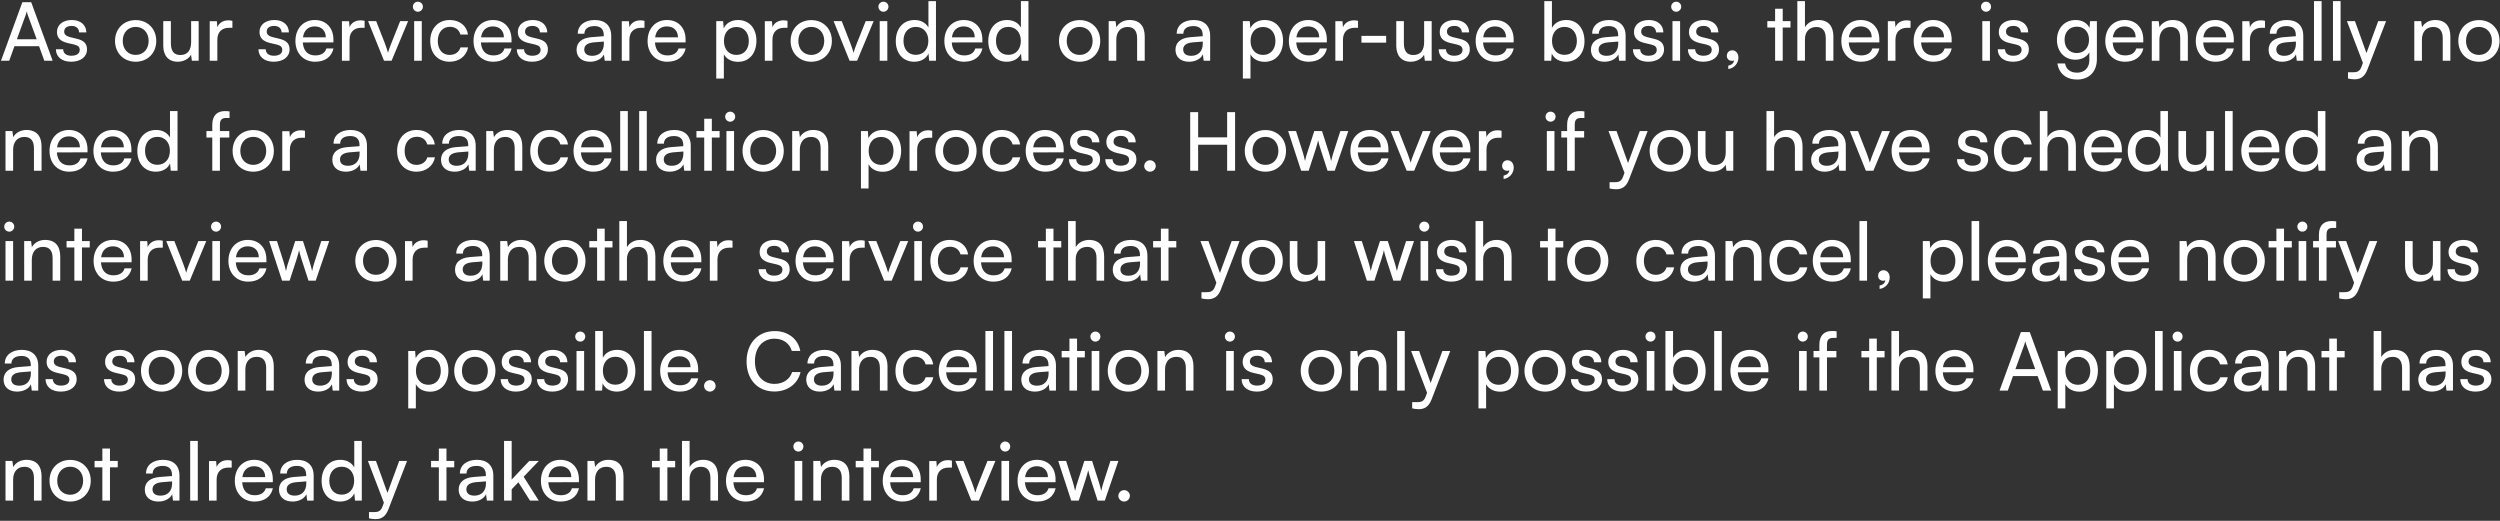 <svg width="864" height="180" viewBox="0 0 864 180" fill="none" xmlns="http://www.w3.org/2000/svg">
<rect x="0" y="0" width="864" height="180" fill="#333333" stroke="none"/>
<path d="M3.192 21H0.336L7.728 0.756H10.78L18.2 21H15.316L13.496 15.96H4.984L3.192 21ZM8.904 5.124L5.824 13.58H12.684L9.576 5.124C9.436 4.732 9.296 4.256 9.24 3.948C9.184 4.228 9.044 4.704 8.904 5.124ZM19.323 17.024H21.843C21.843 18.424 22.907 19.264 24.643 19.264C26.491 19.264 27.555 18.508 27.555 17.248C27.555 16.324 27.107 15.764 25.679 15.4L23.271 14.84C20.835 14.252 19.687 13.048 19.687 11.032C19.687 8.512 21.815 6.916 24.839 6.916C27.835 6.916 29.795 8.596 29.851 11.2H27.331C27.275 9.828 26.351 8.96 24.755 8.96C23.103 8.96 22.179 9.688 22.179 10.948C22.179 11.872 22.851 12.488 24.195 12.824L26.603 13.412C28.927 13.972 30.075 15.036 30.075 17.08C30.075 19.684 27.835 21.336 24.587 21.336C21.367 21.336 19.323 19.628 19.323 17.024ZM39.754 14.14C39.754 9.912 42.778 6.944 46.894 6.944C50.982 6.944 54.006 9.912 54.006 14.14C54.006 18.368 50.982 21.336 46.894 21.336C42.778 21.336 39.754 18.368 39.754 14.14ZM42.414 14.14C42.414 16.996 44.234 18.984 46.894 18.984C49.526 18.984 51.374 16.996 51.374 14.14C51.374 11.284 49.526 9.296 46.894 9.296C44.234 9.296 42.414 11.284 42.414 14.14ZM66.055 7.308H68.659V21H66.308L66.028 18.928C65.243 20.356 63.423 21.336 61.407 21.336C58.215 21.336 56.423 19.18 56.423 15.82V7.308H59.056V14.952C59.056 17.892 60.316 19.012 62.331 19.012C64.74 19.012 66.055 17.472 66.055 14.532V7.308ZM80.318 7.196V9.604H79.142C76.65 9.604 75.11 11.116 75.11 13.748V21H72.478V7.336H74.942L75.11 9.408C75.67 7.98 77.042 7.028 78.918 7.028C79.394 7.028 79.786 7.084 80.318 7.196ZM89.323 17.024H91.843C91.843 18.424 92.907 19.264 94.643 19.264C96.491 19.264 97.555 18.508 97.555 17.248C97.555 16.324 97.107 15.764 95.679 15.4L93.271 14.84C90.835 14.252 89.687 13.048 89.687 11.032C89.687 8.512 91.815 6.916 94.839 6.916C97.835 6.916 99.795 8.596 99.851 11.2H97.331C97.275 9.828 96.351 8.96 94.755 8.96C93.103 8.96 92.179 9.688 92.179 10.948C92.179 11.872 92.851 12.488 94.195 12.824L96.603 13.412C98.927 13.972 100.075 15.036 100.075 17.08C100.075 19.684 97.835 21.336 94.587 21.336C91.367 21.336 89.323 19.628 89.323 17.024ZM108.902 21.336C104.87 21.336 102.098 18.424 102.098 14.168C102.098 9.884 104.814 6.916 108.79 6.916C112.682 6.916 115.23 9.604 115.23 13.664V14.644L104.646 14.672C104.842 17.556 106.354 19.152 108.958 19.152C111.002 19.152 112.346 18.312 112.794 16.744H115.258C114.586 19.684 112.29 21.336 108.902 21.336ZM108.79 9.128C106.494 9.128 105.038 10.5 104.702 12.908H112.598C112.598 10.64 111.114 9.128 108.79 9.128ZM126.01 7.196V9.604H124.834C122.342 9.604 120.802 11.116 120.802 13.748V21H118.17V7.336H120.634L120.802 9.408C121.362 7.98 122.734 7.028 124.61 7.028C125.086 7.028 125.478 7.084 126.01 7.196ZM132.724 21L127.208 7.308H130.008L133.004 14.952C133.48 16.24 133.872 17.388 134.096 18.228C134.32 17.332 134.768 16.156 135.244 14.952L138.296 7.308H141.04L135.328 21H132.724ZM144.422 4.06C143.47 4.06 142.686 3.276 142.686 2.324C142.686 1.344 143.47 0.588 144.422 0.588C145.374 0.588 146.158 1.344 146.158 2.324C146.158 3.276 145.374 4.06 144.422 4.06ZM143.134 21V7.308H145.766V21H143.134ZM148.692 14.168C148.692 9.884 151.408 6.916 155.412 6.916C158.856 6.916 161.264 8.876 161.74 11.928H159.108C158.66 10.192 157.26 9.268 155.496 9.268C153.004 9.268 151.296 11.172 151.296 14.14C151.296 17.08 152.892 18.984 155.384 18.984C157.26 18.984 158.66 18.004 159.136 16.38H161.768C161.236 19.348 158.688 21.336 155.384 21.336C151.352 21.336 148.692 18.48 148.692 14.168ZM170.453 21.336C166.421 21.336 163.649 18.424 163.649 14.168C163.649 9.884 166.365 6.916 170.341 6.916C174.233 6.916 176.781 9.604 176.781 13.664V14.644L166.197 14.672C166.393 17.556 167.905 19.152 170.509 19.152C172.553 19.152 173.897 18.312 174.345 16.744H176.809C176.137 19.684 173.841 21.336 170.453 21.336ZM170.341 9.128C168.045 9.128 166.589 10.5 166.253 12.908H174.149C174.149 10.64 172.665 9.128 170.341 9.128ZM178.6 17.024H181.12C181.12 18.424 182.184 19.264 183.92 19.264C185.768 19.264 186.832 18.508 186.832 17.248C186.832 16.324 186.384 15.764 184.956 15.4L182.548 14.84C180.112 14.252 178.964 13.048 178.964 11.032C178.964 8.512 181.092 6.916 184.116 6.916C187.112 6.916 189.072 8.596 189.128 11.2H186.608C186.552 9.828 185.628 8.96 184.032 8.96C182.38 8.96 181.456 9.688 181.456 10.948C181.456 11.872 182.128 12.488 183.472 12.824L185.88 13.412C188.204 13.972 189.352 15.036 189.352 17.08C189.352 19.684 187.112 21.336 183.864 21.336C180.644 21.336 178.6 19.628 178.6 17.024ZM203.931 21.336C200.991 21.336 199.255 19.684 199.255 17.192C199.255 14.672 201.131 13.104 204.351 12.852L208.663 12.516V12.124C208.663 9.828 207.291 9.016 205.443 9.016C203.231 9.016 201.971 9.996 201.971 11.648H199.675C199.675 8.792 202.027 6.916 205.555 6.916C208.943 6.916 211.239 8.708 211.239 12.404V21H208.999L208.719 18.788C208.019 20.356 206.143 21.336 203.931 21.336ZM204.687 19.292C207.179 19.292 208.691 17.668 208.691 15.092V14.364L205.191 14.644C202.867 14.868 201.915 15.764 201.915 17.108C201.915 18.564 202.979 19.292 204.687 19.292ZM222.724 7.196V9.604H221.548C219.056 9.604 217.516 11.116 217.516 13.748V21H214.884V7.336H217.348L217.516 9.408C218.076 7.98 219.448 7.028 221.324 7.028C221.8 7.028 222.192 7.084 222.724 7.196ZM230.609 21.336C226.577 21.336 223.805 18.424 223.805 14.168C223.805 9.884 226.521 6.916 230.497 6.916C234.389 6.916 236.937 9.604 236.937 13.664V14.644L226.353 14.672C226.549 17.556 228.061 19.152 230.665 19.152C232.709 19.152 234.053 18.312 234.501 16.744H236.965C236.293 19.684 233.997 21.336 230.609 21.336ZM230.497 9.128C228.201 9.128 226.745 10.5 226.409 12.908H234.305C234.305 10.64 232.821 9.128 230.497 9.128ZM247.533 27.132V7.308H249.913L250.109 9.772C251.033 7.896 252.881 6.916 255.065 6.916C258.985 6.916 261.421 9.856 261.421 14.056C261.421 18.228 259.125 21.364 255.065 21.364C252.881 21.364 251.061 20.44 250.165 18.76V27.132H247.533ZM250.193 14.168C250.193 16.968 251.817 18.984 254.505 18.984C257.193 18.984 258.789 16.968 258.789 14.168C258.789 11.34 257.193 9.324 254.505 9.324C251.817 9.324 250.193 11.312 250.193 14.168ZM272.162 7.196V9.604H270.986C268.494 9.604 266.954 11.116 266.954 13.748V21H264.322V7.336H266.786L266.954 9.408C267.514 7.98 268.886 7.028 270.762 7.028C271.238 7.028 271.63 7.084 272.162 7.196ZM273.242 14.14C273.242 9.912 276.266 6.944 280.382 6.944C284.47 6.944 287.494 9.912 287.494 14.14C287.494 18.368 284.47 21.336 280.382 21.336C276.266 21.336 273.242 18.368 273.242 14.14ZM275.902 14.14C275.902 16.996 277.722 18.984 280.382 18.984C283.014 18.984 284.862 16.996 284.862 14.14C284.862 11.284 283.014 9.296 280.382 9.296C277.722 9.296 275.902 11.284 275.902 14.14ZM293.615 21L288.099 7.308H290.899L293.895 14.952C294.371 16.24 294.763 17.388 294.987 18.228C295.211 17.332 295.659 16.156 296.135 14.952L299.187 7.308H301.931L296.219 21H293.615ZM305.313 4.06C304.361 4.06 303.577 3.276 303.577 2.324C303.577 1.344 304.361 0.588 305.313 0.588C306.265 0.588 307.049 1.344 307.049 2.324C307.049 3.276 306.265 4.06 305.313 4.06ZM304.025 21V7.308H306.657V21H304.025ZM315.966 21.336C311.99 21.336 309.582 18.368 309.582 14.196C309.582 9.996 312.018 6.916 316.078 6.916C318.178 6.916 319.942 7.84 320.866 9.52V0.392H323.47V21H321.118L320.894 18.508C319.998 20.384 318.15 21.336 315.966 21.336ZM316.498 18.956C319.186 18.956 320.838 16.968 320.838 14.112C320.838 11.312 319.186 9.296 316.498 9.296C313.81 9.296 312.242 11.312 312.242 14.112C312.242 16.94 313.81 18.956 316.498 18.956ZM333.175 21.336C329.143 21.336 326.371 18.424 326.371 14.168C326.371 9.884 329.087 6.916 333.063 6.916C336.955 6.916 339.503 9.604 339.503 13.664V14.644L328.919 14.672C329.115 17.556 330.627 19.152 333.231 19.152C335.275 19.152 336.619 18.312 337.067 16.744H339.531C338.859 19.684 336.563 21.336 333.175 21.336ZM333.063 9.128C330.767 9.128 329.311 10.5 328.975 12.908H336.871C336.871 10.64 335.387 9.128 333.063 9.128ZM347.931 21.336C343.955 21.336 341.547 18.368 341.547 14.196C341.547 9.996 343.983 6.916 348.043 6.916C350.143 6.916 351.907 7.84 352.831 9.52V0.392H355.435V21H353.083L352.859 18.508C351.963 20.384 350.115 21.336 347.931 21.336ZM348.463 18.956C351.151 18.956 352.803 16.968 352.803 14.112C352.803 11.312 351.151 9.296 348.463 9.296C345.775 9.296 344.207 11.312 344.207 14.112C344.207 16.94 345.775 18.956 348.463 18.956ZM365.992 14.14C365.992 9.912 369.016 6.944 373.132 6.944C377.22 6.944 380.244 9.912 380.244 14.14C380.244 18.368 377.22 21.336 373.132 21.336C369.016 21.336 365.992 18.368 365.992 14.14ZM368.652 14.14C368.652 16.996 370.472 18.984 373.132 18.984C375.764 18.984 377.612 16.996 377.612 14.14C377.612 11.284 375.764 9.296 373.132 9.296C370.472 9.296 368.652 11.284 368.652 14.14ZM385.79 21H383.158V7.308H385.538L385.818 9.408C386.686 7.84 388.422 6.916 390.354 6.916C393.966 6.916 395.618 9.128 395.618 12.628V21H392.986V13.216C392.986 10.444 391.698 9.324 389.682 9.324C387.218 9.324 385.79 11.088 385.79 13.748V21ZM410.924 21.336C407.984 21.336 406.248 19.684 406.248 17.192C406.248 14.672 408.124 13.104 411.344 12.852L415.656 12.516V12.124C415.656 9.828 414.284 9.016 412.436 9.016C410.224 9.016 408.964 9.996 408.964 11.648H406.668C406.668 8.792 409.02 6.916 412.548 6.916C415.936 6.916 418.232 8.708 418.232 12.404V21H415.992L415.712 18.788C415.012 20.356 413.136 21.336 410.924 21.336ZM411.68 19.292C414.172 19.292 415.684 17.668 415.684 15.092V14.364L412.184 14.644C409.86 14.868 408.908 15.764 408.908 17.108C408.908 18.564 409.972 19.292 411.68 19.292ZM429.533 27.132V7.308H431.913L432.109 9.772C433.033 7.896 434.881 6.916 437.065 6.916C440.985 6.916 443.421 9.856 443.421 14.056C443.421 18.228 441.125 21.364 437.065 21.364C434.881 21.364 433.061 20.44 432.165 18.76V27.132H429.533ZM432.193 14.168C432.193 16.968 433.817 18.984 436.505 18.984C439.193 18.984 440.789 16.968 440.789 14.168C440.789 11.34 439.193 9.324 436.505 9.324C433.817 9.324 432.193 11.312 432.193 14.168ZM452.23 21.336C448.198 21.336 445.426 18.424 445.426 14.168C445.426 9.884 448.142 6.916 452.118 6.916C456.01 6.916 458.558 9.604 458.558 13.664V14.644L447.974 14.672C448.17 17.556 449.682 19.152 452.286 19.152C454.33 19.152 455.674 18.312 456.122 16.744H458.586C457.914 19.684 455.618 21.336 452.23 21.336ZM452.118 9.128C449.822 9.128 448.366 10.5 448.03 12.908H455.926C455.926 10.64 454.442 9.128 452.118 9.128ZM469.338 7.196V9.604H468.162C465.67 9.604 464.13 11.116 464.13 13.748V21H461.498V7.336H463.962L464.13 9.408C464.69 7.98 466.062 7.028 467.938 7.028C468.414 7.028 468.806 7.084 469.338 7.196ZM470.518 14.756V12.404H479.058V14.756H470.518ZM492.181 7.308H494.785V21H492.433L492.153 18.928C491.369 20.356 489.549 21.336 487.533 21.336C484.341 21.336 482.549 19.18 482.549 15.82V7.308H485.181V14.952C485.181 17.892 486.441 19.012 488.457 19.012C490.865 19.012 492.181 17.472 492.181 14.532V7.308ZM497.21 17.024H499.73C499.73 18.424 500.794 19.264 502.53 19.264C504.378 19.264 505.442 18.508 505.442 17.248C505.442 16.324 504.994 15.764 503.566 15.4L501.158 14.84C498.722 14.252 497.574 13.048 497.574 11.032C497.574 8.512 499.702 6.916 502.726 6.916C505.722 6.916 507.682 8.596 507.738 11.2H505.218C505.162 9.828 504.238 8.96 502.642 8.96C500.99 8.96 500.066 9.688 500.066 10.948C500.066 11.872 500.738 12.488 502.082 12.824L504.49 13.412C506.814 13.972 507.962 15.036 507.962 17.08C507.962 19.684 505.722 21.336 502.474 21.336C499.254 21.336 497.21 19.628 497.21 17.024ZM516.789 21.336C512.757 21.336 509.985 18.424 509.985 14.168C509.985 9.884 512.701 6.916 516.677 6.916C520.569 6.916 523.117 9.604 523.117 13.664V14.644L512.533 14.672C512.729 17.556 514.241 19.152 516.845 19.152C518.889 19.152 520.233 18.312 520.681 16.744H523.145C522.473 19.684 520.177 21.336 516.789 21.336ZM516.677 9.128C514.381 9.128 512.925 10.5 512.589 12.908H520.485C520.485 10.64 519.001 9.128 516.677 9.128ZM536.093 21H533.713V0.392H536.345V9.66C537.241 7.868 539.089 6.916 541.329 6.916C545.249 6.916 547.601 9.996 547.601 14.224C547.601 18.368 545.137 21.336 541.161 21.336C539.005 21.336 537.185 20.384 536.289 18.508L536.093 21ZM536.373 14.112C536.373 16.968 537.997 18.956 540.685 18.956C543.373 18.956 544.969 16.94 544.969 14.112C544.969 11.312 543.373 9.296 540.685 9.296C537.997 9.296 536.373 11.312 536.373 14.112ZM554.506 21.336C551.566 21.336 549.83 19.684 549.83 17.192C549.83 14.672 551.706 13.104 554.926 12.852L559.238 12.516V12.124C559.238 9.828 557.866 9.016 556.018 9.016C553.806 9.016 552.546 9.996 552.546 11.648H550.25C550.25 8.792 552.602 6.916 556.13 6.916C559.518 6.916 561.814 8.708 561.814 12.404V21H559.574L559.294 18.788C558.594 20.356 556.718 21.336 554.506 21.336ZM555.262 19.292C557.754 19.292 559.266 17.668 559.266 15.092V14.364L555.766 14.644C553.442 14.868 552.49 15.764 552.49 17.108C552.49 18.564 553.554 19.292 555.262 19.292ZM564.339 17.024H566.859C566.859 18.424 567.923 19.264 569.659 19.264C571.507 19.264 572.571 18.508 572.571 17.248C572.571 16.324 572.123 15.764 570.695 15.4L568.287 14.84C565.851 14.252 564.703 13.048 564.703 11.032C564.703 8.512 566.831 6.916 569.855 6.916C572.851 6.916 574.811 8.596 574.867 11.2H572.347C572.291 9.828 571.367 8.96 569.771 8.96C568.119 8.96 567.195 9.688 567.195 10.948C567.195 11.872 567.867 12.488 569.211 12.824L571.619 13.412C573.943 13.972 575.091 15.036 575.091 17.08C575.091 19.684 572.851 21.336 569.603 21.336C566.383 21.336 564.339 19.628 564.339 17.024ZM579.297 4.06C578.345 4.06 577.561 3.276 577.561 2.324C577.561 1.344 578.345 0.588 579.297 0.588C580.249 0.588 581.033 1.344 581.033 2.324C581.033 3.276 580.249 4.06 579.297 4.06ZM578.009 21V7.308H580.641V21H578.009ZM583.343 17.024H585.863C585.863 18.424 586.927 19.264 588.663 19.264C590.511 19.264 591.575 18.508 591.575 17.248C591.575 16.324 591.127 15.764 589.699 15.4L587.291 14.84C584.855 14.252 583.707 13.048 583.707 11.032C583.707 8.512 585.835 6.916 588.859 6.916C591.855 6.916 593.815 8.596 593.871 11.2H591.351C591.295 9.828 590.371 8.96 588.775 8.96C587.123 8.96 586.199 9.688 586.199 10.948C586.199 11.872 586.871 12.488 588.215 12.824L590.623 13.412C592.947 13.972 594.095 15.036 594.095 17.08C594.095 19.684 591.855 21.336 588.607 21.336C585.387 21.336 583.343 19.628 583.343 17.024ZM600.797 19.908C600.797 21.924 599.285 23.604 597.297 23.856V22.68C598.445 22.484 599.257 21.728 599.257 20.86C599.061 20.972 598.837 21.028 598.501 21.028C597.577 21.028 596.793 20.356 596.793 19.32C596.793 18.2 597.549 17.388 598.669 17.388C599.845 17.388 600.797 18.368 600.797 19.908ZM616.108 21H613.476V9.52H610.788V7.308H613.476V3.024H616.108V7.308H618.796V9.52H616.108V21ZM623.79 20.972H621.158V0.392H623.79V9.408C624.658 7.924 626.31 6.916 628.438 6.916C631.938 6.916 633.618 9.128 633.618 12.628V21H630.986V13.216C630.986 10.444 629.67 9.324 627.71 9.324C625.162 9.324 623.79 11.172 623.79 13.524V20.972ZM643.171 21.336C639.139 21.336 636.367 18.424 636.367 14.168C636.367 9.884 639.083 6.916 643.059 6.916C646.951 6.916 649.499 9.604 649.499 13.664V14.644L638.915 14.672C639.111 17.556 640.623 19.152 643.227 19.152C645.271 19.152 646.615 18.312 647.063 16.744H649.527C648.855 19.684 646.559 21.336 643.171 21.336ZM643.059 9.128C640.763 9.128 639.307 10.5 638.971 12.908H646.867C646.867 10.64 645.383 9.128 643.059 9.128ZM660.279 7.196V9.604H659.103C656.611 9.604 655.071 11.116 655.071 13.748V21H652.439V7.336H654.903L655.071 9.408C655.631 7.98 657.003 7.028 658.879 7.028C659.355 7.028 659.747 7.084 660.279 7.196ZM668.164 21.336C664.132 21.336 661.36 18.424 661.36 14.168C661.36 9.884 664.076 6.916 668.052 6.916C671.944 6.916 674.492 9.604 674.492 13.664V14.644L663.908 14.672C664.104 17.556 665.616 19.152 668.22 19.152C670.264 19.152 671.608 18.312 672.056 16.744H674.52C673.848 19.684 671.552 21.336 668.164 21.336ZM668.052 9.128C665.756 9.128 664.3 10.5 663.964 12.908H671.86C671.86 10.64 670.376 9.128 668.052 9.128ZM686.376 4.06C685.424 4.06 684.64 3.276 684.64 2.324C684.64 1.344 685.424 0.588 686.376 0.588C687.328 0.588 688.112 1.344 688.112 2.324C688.112 3.276 687.328 4.06 686.376 4.06ZM685.088 21V7.308H687.72V21H685.088ZM690.421 17.024H692.941C692.941 18.424 694.005 19.264 695.741 19.264C697.589 19.264 698.653 18.508 698.653 17.248C698.653 16.324 698.205 15.764 696.777 15.4L694.369 14.84C691.933 14.252 690.785 13.048 690.785 11.032C690.785 8.512 692.913 6.916 695.937 6.916C698.933 6.916 700.893 8.596 700.949 11.2H698.429C698.373 9.828 697.449 8.96 695.853 8.96C694.201 8.96 693.277 9.688 693.277 10.948C693.277 11.872 693.949 12.488 695.293 12.824L697.701 13.412C700.025 13.972 701.173 15.036 701.173 17.08C701.173 19.684 698.933 21.336 695.685 21.336C692.465 21.336 690.421 19.628 690.421 17.024ZM710.88 13.804C710.88 9.94 713.372 6.916 717.348 6.916C719.56 6.916 721.268 7.924 722.136 9.632L722.332 7.308H724.684V20.44C724.684 24.752 722.024 27.496 717.824 27.496C714.1 27.496 711.552 25.396 711.048 21.924H713.68C714.016 23.94 715.528 25.116 717.824 25.116C720.4 25.116 722.08 23.436 722.08 20.832V18.088C721.184 19.684 719.392 20.636 717.236 20.636C713.344 20.636 710.88 17.64 710.88 13.804ZM713.512 13.748C713.512 16.324 715.108 18.34 717.684 18.34C720.344 18.34 721.968 16.436 721.968 13.748C721.968 11.116 720.4 9.212 717.712 9.212C715.08 9.212 713.512 11.228 713.512 13.748ZM734.39 21.336C730.358 21.336 727.586 18.424 727.586 14.168C727.586 9.884 730.302 6.916 734.278 6.916C738.17 6.916 740.718 9.604 740.718 13.664V14.644L730.134 14.672C730.33 17.556 731.842 19.152 734.446 19.152C736.49 19.152 737.834 18.312 738.282 16.744H740.746C740.074 19.684 737.778 21.336 734.39 21.336ZM734.278 9.128C731.982 9.128 730.526 10.5 730.19 12.908H738.086C738.086 10.64 736.602 9.128 734.278 9.128ZM746.29 21H743.658V7.308H746.038L746.318 9.408C747.186 7.84 748.922 6.916 750.854 6.916C754.466 6.916 756.118 9.128 756.118 12.628V21H753.486V13.216C753.486 10.444 752.198 9.324 750.182 9.324C747.718 9.324 746.29 11.088 746.29 13.748V21ZM765.671 21.336C761.639 21.336 758.867 18.424 758.867 14.168C758.867 9.884 761.583 6.916 765.559 6.916C769.451 6.916 771.999 9.604 771.999 13.664V14.644L761.415 14.672C761.611 17.556 763.123 19.152 765.727 19.152C767.771 19.152 769.115 18.312 769.563 16.744H772.027C771.355 19.684 769.059 21.336 765.671 21.336ZM765.559 9.128C763.263 9.128 761.807 10.5 761.471 12.908H769.367C769.367 10.64 767.883 9.128 765.559 9.128ZM782.779 7.196V9.604H781.603C779.111 9.604 777.571 11.116 777.571 13.748V21H774.939V7.336H777.403L777.571 9.408C778.131 7.98 779.503 7.028 781.379 7.028C781.855 7.028 782.247 7.084 782.779 7.196ZM788.705 21.336C785.765 21.336 784.029 19.684 784.029 17.192C784.029 14.672 785.905 13.104 789.125 12.852L793.437 12.516V12.124C793.437 9.828 792.065 9.016 790.217 9.016C788.005 9.016 786.745 9.996 786.745 11.648H784.449C784.449 8.792 786.801 6.916 790.329 6.916C793.717 6.916 796.013 8.708 796.013 12.404V21H793.773L793.493 18.788C792.793 20.356 790.917 21.336 788.705 21.336ZM789.461 19.292C791.953 19.292 793.465 17.668 793.465 15.092V14.364L789.965 14.644C787.641 14.868 786.689 15.764 786.689 17.108C786.689 18.564 787.753 19.292 789.461 19.292ZM802.346 21H799.714V0.392H802.346V21ZM808.908 21H806.276V0.392H808.908V21ZM811.467 27.132V24.976H813.231C814.491 24.976 815.499 24.78 816.143 23.044L816.619 21.728L811.103 7.308H813.875L817.851 18.34L821.911 7.308H824.627L818.159 24.08C817.235 26.432 815.863 27.412 813.763 27.412C812.895 27.412 812.167 27.3 811.467 27.132ZM837.016 21H834.384V7.308H836.764L837.044 9.408C837.912 7.84 839.648 6.916 841.58 6.916C845.192 6.916 846.844 9.128 846.844 12.628V21H844.212V13.216C844.212 10.444 842.924 9.324 840.908 9.324C838.444 9.324 837.016 11.088 837.016 13.748V21ZM849.594 14.14C849.594 9.912 852.618 6.944 856.734 6.944C860.822 6.944 863.846 9.912 863.846 14.14C863.846 18.368 860.822 21.336 856.734 21.336C852.618 21.336 849.594 18.368 849.594 14.14ZM852.254 14.14C852.254 16.996 854.074 18.984 856.734 18.984C859.366 18.984 861.214 16.996 861.214 14.14C861.214 11.284 859.366 9.296 856.734 9.296C854.074 9.296 852.254 11.284 852.254 14.14ZM4.536 59H1.904V45.308H4.284L4.564 47.408C5.432 45.84 7.168 44.916 9.1 44.916C12.712 44.916 14.364 47.128 14.364 50.628V59H11.732V51.216C11.732 48.444 10.444 47.324 8.428 47.324C5.964 47.324 4.536 49.088 4.536 51.748V59ZM23.918 59.336C19.886 59.336 17.113 56.424 17.113 52.168C17.113 47.884 19.829 44.916 23.805 44.916C27.698 44.916 30.245 47.604 30.245 51.664V52.644L19.662 52.672C19.858 55.556 21.369 57.152 23.974 57.152C26.017 57.152 27.361 56.312 27.809 54.744H30.273C29.602 57.684 27.305 59.336 23.918 59.336ZM23.805 47.128C21.509 47.128 20.053 48.5 19.718 50.908H27.613C27.613 48.64 26.13 47.128 23.805 47.128ZM39.093 59.336C35.061 59.336 32.289 56.424 32.289 52.168C32.289 47.884 35.005 44.916 38.981 44.916C42.873 44.916 45.421 47.604 45.421 51.664V52.644L34.837 52.672C35.033 55.556 36.545 57.152 39.149 57.152C41.193 57.152 42.537 56.312 42.985 54.744H45.449C44.777 57.684 42.481 59.336 39.093 59.336ZM38.981 47.128C36.685 47.128 35.229 48.5 34.893 50.908H42.789C42.789 48.64 41.305 47.128 38.981 47.128ZM53.849 59.336C49.873 59.336 47.465 56.368 47.465 52.196C47.465 47.996 49.901 44.916 53.961 44.916C56.061 44.916 57.825 45.84 58.749 47.52V38.392H61.353V59H59.001L58.777 56.508C57.881 58.384 56.033 59.336 53.849 59.336ZM54.381 56.956C57.069 56.956 58.721 54.968 58.721 52.112C58.721 49.312 57.069 47.296 54.381 47.296C51.693 47.296 50.125 49.312 50.125 52.112C50.125 54.94 51.693 56.956 54.381 56.956ZM71.35 45.308H73.366V43.124C73.366 39.764 75.214 38.392 77.706 38.392C78.21 38.392 78.798 38.42 79.33 38.504V40.772H78.154C76.446 40.772 75.998 41.64 75.998 43.124V45.308H79.246V47.52H75.998V59H73.366V47.52H71.35V45.308ZM80.387 52.14C80.387 47.912 83.411 44.944 87.527 44.944C91.615 44.944 94.639 47.912 94.639 52.14C94.639 56.368 91.615 59.336 87.527 59.336C83.411 59.336 80.387 56.368 80.387 52.14ZM83.047 52.14C83.047 54.996 84.867 56.984 87.527 56.984C90.159 56.984 92.007 54.996 92.007 52.14C92.007 49.284 90.159 47.296 87.527 47.296C84.867 47.296 83.047 49.284 83.047 52.14ZM105.392 45.196V47.604H104.216C101.724 47.604 100.184 49.116 100.184 51.748V59H97.552V45.336H100.016L100.184 47.408C100.744 45.98 102.116 45.028 103.992 45.028C104.468 45.028 104.86 45.084 105.392 45.196ZM119.521 59.336C116.581 59.336 114.845 57.684 114.845 55.192C114.845 52.672 116.721 51.104 119.941 50.852L124.253 50.516V50.124C124.253 47.828 122.881 47.016 121.033 47.016C118.821 47.016 117.561 47.996 117.561 49.648H115.265C115.265 46.792 117.617 44.916 121.145 44.916C124.533 44.916 126.829 46.708 126.829 50.404V59H124.589L124.309 56.788C123.609 58.356 121.733 59.336 119.521 59.336ZM120.277 57.292C122.769 57.292 124.281 55.668 124.281 53.092V52.364L120.781 52.644C118.457 52.868 117.505 53.764 117.505 55.108C117.505 56.564 118.569 57.292 120.277 57.292ZM137.235 52.168C137.235 47.884 139.951 44.916 143.955 44.916C147.399 44.916 149.807 46.876 150.283 49.928H147.651C147.203 48.192 145.803 47.268 144.039 47.268C141.547 47.268 139.839 49.172 139.839 52.14C139.839 55.08 141.435 56.984 143.927 56.984C145.803 56.984 147.203 56.004 147.679 54.38H150.311C149.779 57.348 147.231 59.336 143.927 59.336C139.895 59.336 137.235 56.48 137.235 52.168ZM157.092 59.336C154.152 59.336 152.416 57.684 152.416 55.192C152.416 52.672 154.292 51.104 157.512 50.852L161.824 50.516V50.124C161.824 47.828 160.452 47.016 158.604 47.016C156.392 47.016 155.132 47.996 155.132 49.648H152.836C152.836 46.792 155.188 44.916 158.716 44.916C162.104 44.916 164.4 46.708 164.4 50.404V59H162.16L161.88 56.788C161.18 58.356 159.304 59.336 157.092 59.336ZM157.848 57.292C160.34 57.292 161.852 55.668 161.852 53.092V52.364L158.352 52.644C156.028 52.868 155.076 53.764 155.076 55.108C155.076 56.564 156.14 57.292 157.848 57.292ZM170.677 59H168.045V45.308H170.425L170.705 47.408C171.573 45.84 173.309 44.916 175.241 44.916C178.853 44.916 180.505 47.128 180.505 50.628V59H177.873V51.216C177.873 48.444 176.585 47.324 174.569 47.324C172.105 47.324 170.677 49.088 170.677 51.748V59ZM183.254 52.168C183.254 47.884 185.97 44.916 189.974 44.916C193.418 44.916 195.826 46.876 196.302 49.928H193.67C193.222 48.192 191.822 47.268 190.058 47.268C187.566 47.268 185.858 49.172 185.858 52.14C185.858 55.08 187.454 56.984 189.946 56.984C191.822 56.984 193.222 56.004 193.698 54.38H196.33C195.798 57.348 193.25 59.336 189.946 59.336C185.914 59.336 183.254 56.48 183.254 52.168ZM205.015 59.336C200.983 59.336 198.211 56.424 198.211 52.168C198.211 47.884 200.927 44.916 204.903 44.916C208.795 44.916 211.343 47.604 211.343 51.664V52.644L200.759 52.672C200.955 55.556 202.467 57.152 205.071 57.152C207.115 57.152 208.459 56.312 208.907 54.744H211.371C210.699 57.684 208.403 59.336 205.015 59.336ZM204.903 47.128C202.607 47.128 201.151 48.5 200.815 50.908H208.711C208.711 48.64 207.227 47.128 204.903 47.128ZM216.971 59H214.339V38.392H216.971V59ZM223.533 59H220.901V38.392H223.533V59ZM231.412 59.336C228.472 59.336 226.736 57.684 226.736 55.192C226.736 52.672 228.612 51.104 231.832 50.852L236.144 50.516V50.124C236.144 47.828 234.772 47.016 232.924 47.016C230.712 47.016 229.452 47.996 229.452 49.648H227.156C227.156 46.792 229.508 44.916 233.036 44.916C236.424 44.916 238.72 46.708 238.72 50.404V59H236.48L236.2 56.788C235.5 58.356 233.624 59.336 231.412 59.336ZM232.168 57.292C234.66 57.292 236.172 55.668 236.172 53.092V52.364L232.672 52.644C230.348 52.868 229.396 53.764 229.396 55.108C229.396 56.564 230.46 57.292 232.168 57.292ZM246.01 59H243.378V47.52H240.69V45.308H243.378V41.024H246.01V45.308H248.698V47.52H246.01V59ZM252.348 42.06C251.396 42.06 250.612 41.276 250.612 40.324C250.612 39.344 251.396 38.588 252.348 38.588C253.3 38.588 254.084 39.344 254.084 40.324C254.084 41.276 253.3 42.06 252.348 42.06ZM251.06 59V45.308H253.692V59H251.06ZM256.617 52.14C256.617 47.912 259.641 44.944 263.757 44.944C267.845 44.944 270.869 47.912 270.869 52.14C270.869 56.368 267.845 59.336 263.757 59.336C259.641 59.336 256.617 56.368 256.617 52.14ZM259.277 52.14C259.277 54.996 261.097 56.984 263.757 56.984C266.389 56.984 268.237 54.996 268.237 52.14C268.237 49.284 266.389 47.296 263.757 47.296C261.097 47.296 259.277 49.284 259.277 52.14ZM276.415 59H273.783V45.308H276.163L276.443 47.408C277.311 45.84 279.047 44.916 280.979 44.916C284.591 44.916 286.243 47.128 286.243 50.628V59H283.611V51.216C283.611 48.444 282.323 47.324 280.307 47.324C277.843 47.324 276.415 49.088 276.415 51.748V59ZM297.545 65.132V45.308H299.925L300.121 47.772C301.045 45.896 302.893 44.916 305.077 44.916C308.997 44.916 311.433 47.856 311.433 52.056C311.433 56.228 309.137 59.364 305.077 59.364C302.893 59.364 301.073 58.44 300.177 56.76V65.132H297.545ZM300.205 52.168C300.205 54.968 301.829 56.984 304.517 56.984C307.205 56.984 308.801 54.968 308.801 52.168C308.801 49.34 307.205 47.324 304.517 47.324C301.829 47.324 300.205 49.312 300.205 52.168ZM322.174 45.196V47.604H320.998C318.506 47.604 316.966 49.116 316.966 51.748V59H314.334V45.336H316.798L316.966 47.408C317.526 45.98 318.898 45.028 320.774 45.028C321.25 45.028 321.642 45.084 322.174 45.196ZM323.254 52.14C323.254 47.912 326.278 44.944 330.394 44.944C334.482 44.944 337.506 47.912 337.506 52.14C337.506 56.368 334.482 59.336 330.394 59.336C326.278 59.336 323.254 56.368 323.254 52.14ZM325.914 52.14C325.914 54.996 327.734 56.984 330.394 56.984C333.026 56.984 334.874 54.996 334.874 52.14C334.874 49.284 333.026 47.296 330.394 47.296C327.734 47.296 325.914 49.284 325.914 52.14ZM339.524 52.168C339.524 47.884 342.24 44.916 346.244 44.916C349.688 44.916 352.096 46.876 352.572 49.928H349.94C349.492 48.192 348.092 47.268 346.328 47.268C343.836 47.268 342.128 49.172 342.128 52.14C342.128 55.08 343.724 56.984 346.216 56.984C348.092 56.984 349.492 56.004 349.968 54.38H352.6C352.068 57.348 349.52 59.336 346.216 59.336C342.184 59.336 339.524 56.48 339.524 52.168ZM361.285 59.336C357.253 59.336 354.481 56.424 354.481 52.168C354.481 47.884 357.197 44.916 361.173 44.916C365.065 44.916 367.613 47.604 367.613 51.664V52.644L357.029 52.672C357.225 55.556 358.737 57.152 361.341 57.152C363.385 57.152 364.729 56.312 365.177 54.744H367.641C366.969 57.684 364.673 59.336 361.285 59.336ZM361.173 47.128C358.877 47.128 357.421 48.5 357.085 50.908H364.981C364.981 48.64 363.497 47.128 361.173 47.128ZM369.432 55.024H371.952C371.952 56.424 373.016 57.264 374.752 57.264C376.6 57.264 377.664 56.508 377.664 55.248C377.664 54.324 377.216 53.764 375.788 53.4L373.38 52.84C370.944 52.252 369.796 51.048 369.796 49.032C369.796 46.512 371.924 44.916 374.948 44.916C377.944 44.916 379.904 46.596 379.96 49.2H377.44C377.384 47.828 376.46 46.96 374.864 46.96C373.212 46.96 372.288 47.688 372.288 48.948C372.288 49.872 372.96 50.488 374.304 50.824L376.712 51.412C379.036 51.972 380.184 53.036 380.184 55.08C380.184 57.684 377.944 59.336 374.696 59.336C371.476 59.336 369.432 57.628 369.432 55.024ZM381.983 55.024H384.503C384.503 56.424 385.567 57.264 387.303 57.264C389.151 57.264 390.215 56.508 390.215 55.248C390.215 54.324 389.767 53.764 388.339 53.4L385.931 52.84C383.495 52.252 382.347 51.048 382.347 49.032C382.347 46.512 384.475 44.916 387.499 44.916C390.495 44.916 392.455 46.596 392.511 49.2H389.991C389.935 47.828 389.011 46.96 387.415 46.96C385.763 46.96 384.839 47.688 384.839 48.948C384.839 49.872 385.511 50.488 386.855 50.824L389.263 51.412C391.587 51.972 392.735 53.036 392.735 55.08C392.735 57.684 390.495 59.336 387.247 59.336C384.027 59.336 381.983 57.628 381.983 55.024ZM397.45 59.336C396.358 59.336 395.434 58.44 395.434 57.376C395.434 56.284 396.358 55.388 397.45 55.388C398.514 55.388 399.438 56.284 399.438 57.376C399.438 58.44 398.514 59.336 397.45 59.336ZM414.076 59H411.332V38.756H414.076V47.464H424.1V38.756H426.844V59H424.1V50.012H414.076V59ZM430.196 52.14C430.196 47.912 433.22 44.944 437.336 44.944C441.424 44.944 444.448 47.912 444.448 52.14C444.448 56.368 441.424 59.336 437.336 59.336C433.22 59.336 430.196 56.368 430.196 52.14ZM432.856 52.14C432.856 54.996 434.676 56.984 437.336 56.984C439.968 56.984 441.816 54.996 441.816 52.14C441.816 49.284 439.968 47.296 437.336 47.296C434.676 47.296 432.856 49.284 432.856 52.14ZM449.672 59L445.192 45.308H447.908L450.176 52.42C450.484 53.428 450.764 54.464 451.016 55.668C451.24 54.464 451.604 53.316 451.912 52.42L454.208 45.308H456.896L459.164 52.42C459.388 53.092 459.836 54.688 460.06 55.668C460.284 54.576 460.536 53.624 460.928 52.42L463.224 45.308H465.968L461.292 59H458.8L456.42 51.664C455.972 50.292 455.692 49.228 455.552 48.472C455.412 49.144 455.16 50.04 454.656 51.692L452.276 59H449.672ZM473.503 59.336C469.471 59.336 466.699 56.424 466.699 52.168C466.699 47.884 469.415 44.916 473.391 44.916C477.283 44.916 479.831 47.604 479.831 51.664V52.644L469.247 52.672C469.443 55.556 470.955 57.152 473.559 57.152C475.603 57.152 476.947 56.312 477.395 54.744H479.859C479.187 57.684 476.891 59.336 473.503 59.336ZM473.391 47.128C471.095 47.128 469.639 48.5 469.303 50.908H477.199C477.199 48.64 475.715 47.128 473.391 47.128ZM486.142 59L480.626 45.308H483.426L486.422 52.952C486.898 54.24 487.29 55.388 487.514 56.228C487.738 55.332 488.186 54.156 488.662 52.952L491.714 45.308H494.458L488.746 59H486.142ZM501.832 59.336C497.8 59.336 495.028 56.424 495.028 52.168C495.028 47.884 497.744 44.916 501.72 44.916C505.612 44.916 508.16 47.604 508.16 51.664V52.644L497.576 52.672C497.772 55.556 499.284 57.152 501.888 57.152C503.932 57.152 505.276 56.312 505.724 54.744H508.188C507.516 57.684 505.22 59.336 501.832 59.336ZM501.72 47.128C499.424 47.128 497.968 48.5 497.632 50.908H505.528C505.528 48.64 504.044 47.128 501.72 47.128ZM518.939 45.196V47.604H517.763C515.271 47.604 513.731 49.116 513.731 51.748V59H511.099V45.336H513.563L513.731 47.408C514.291 45.98 515.663 45.028 517.539 45.028C518.015 45.028 518.407 45.084 518.939 45.196ZM523.141 57.908C523.141 59.924 521.629 61.604 519.641 61.856V60.68C520.789 60.484 521.601 59.728 521.601 58.86C521.405 58.972 521.181 59.028 520.845 59.028C519.921 59.028 519.137 58.356 519.137 57.32C519.137 56.2 519.893 55.388 521.013 55.388C522.189 55.388 523.141 56.368 523.141 57.908ZM535.876 42.06C534.924 42.06 534.14 41.276 534.14 40.324C534.14 39.344 534.924 38.588 535.876 38.588C536.828 38.588 537.612 39.344 537.612 40.324C537.612 41.276 536.828 42.06 535.876 42.06ZM534.588 59V45.308H537.22V59H534.588ZM539.585 45.308H541.601V43.124C541.601 39.764 543.449 38.392 545.941 38.392C546.445 38.392 547.033 38.42 547.565 38.504V40.772H546.389C544.681 40.772 544.233 41.64 544.233 43.124V45.308H547.481V47.52H544.233V59H541.601V47.52H539.585V45.308ZM556.268 65.132V62.976H558.032C559.292 62.976 560.3 62.78 560.944 61.044L561.42 59.728L555.904 45.308H558.676L562.652 56.34L566.712 45.308H569.428L562.96 62.08C562.036 64.432 560.664 65.412 558.564 65.412C557.696 65.412 556.968 65.3 556.268 65.132ZM570.113 52.14C570.113 47.912 573.137 44.944 577.253 44.944C581.341 44.944 584.365 47.912 584.365 52.14C584.365 56.368 581.341 59.336 577.253 59.336C573.137 59.336 570.113 56.368 570.113 52.14ZM572.773 52.14C572.773 54.996 574.593 56.984 577.253 56.984C579.885 56.984 581.733 54.996 581.733 52.14C581.733 49.284 579.885 47.296 577.253 47.296C574.593 47.296 572.773 49.284 572.773 52.14ZM596.415 45.308H599.019V59H596.667L596.387 56.928C595.603 58.356 593.783 59.336 591.767 59.336C588.575 59.336 586.783 57.18 586.783 53.82V45.308H589.415V52.952C589.415 55.892 590.675 57.012 592.691 57.012C595.099 57.012 596.415 55.472 596.415 52.532V45.308ZM613.126 58.972H610.494V38.392H613.126V47.408C613.994 45.924 615.646 44.916 617.774 44.916C621.274 44.916 622.954 47.128 622.954 50.628V59H620.322V51.216C620.322 48.444 619.006 47.324 617.046 47.324C614.498 47.324 613.126 49.172 613.126 51.524V58.972ZM630.603 59.336C627.663 59.336 625.927 57.684 625.927 55.192C625.927 52.672 627.803 51.104 631.023 50.852L635.335 50.516V50.124C635.335 47.828 633.963 47.016 632.115 47.016C629.903 47.016 628.643 47.996 628.643 49.648H626.347C626.347 46.792 628.699 44.916 632.227 44.916C635.615 44.916 637.911 46.708 637.911 50.404V59H635.671L635.391 56.788C634.691 58.356 632.815 59.336 630.603 59.336ZM631.359 57.292C633.851 57.292 635.363 55.668 635.363 53.092V52.364L631.863 52.644C629.539 52.868 628.587 53.764 628.587 55.108C628.587 56.564 629.651 57.292 631.359 57.292ZM644.845 59L639.329 45.308H642.129L645.125 52.952C645.601 54.24 645.993 55.388 646.217 56.228C646.441 55.332 646.889 54.156 647.365 52.952L650.417 45.308H653.161L647.449 59H644.845ZM660.535 59.336C656.503 59.336 653.731 56.424 653.731 52.168C653.731 47.884 656.447 44.916 660.423 44.916C664.315 44.916 666.863 47.604 666.863 51.664V52.644L656.279 52.672C656.475 55.556 657.987 57.152 660.591 57.152C662.635 57.152 663.979 56.312 664.427 54.744H666.891C666.219 57.684 663.923 59.336 660.535 59.336ZM660.423 47.128C658.127 47.128 656.671 48.5 656.335 50.908H664.231C664.231 48.64 662.747 47.128 660.423 47.128ZM676.339 55.024H678.859C678.859 56.424 679.923 57.264 681.659 57.264C683.507 57.264 684.571 56.508 684.571 55.248C684.571 54.324 684.123 53.764 682.695 53.4L680.287 52.84C677.851 52.252 676.703 51.048 676.703 49.032C676.703 46.512 678.831 44.916 681.855 44.916C684.851 44.916 686.811 46.596 686.867 49.2H684.347C684.291 47.828 683.367 46.96 681.771 46.96C680.119 46.96 679.195 47.688 679.195 48.948C679.195 49.872 679.867 50.488 681.211 50.824L683.619 51.412C685.943 51.972 687.091 53.036 687.091 55.08C687.091 57.684 684.851 59.336 681.603 59.336C678.383 59.336 676.339 57.628 676.339 55.024ZM689.113 52.168C689.113 47.884 691.829 44.916 695.833 44.916C699.277 44.916 701.685 46.876 702.161 49.928H699.529C699.081 48.192 697.681 47.268 695.917 47.268C693.425 47.268 691.717 49.172 691.717 52.14C691.717 55.08 693.313 56.984 695.805 56.984C697.681 56.984 699.081 56.004 699.557 54.38H702.189C701.657 57.348 699.109 59.336 695.805 59.336C691.773 59.336 689.113 56.48 689.113 52.168ZM707.599 58.972H704.967V38.392H707.599V47.408C708.467 45.924 710.119 44.916 712.247 44.916C715.747 44.916 717.427 47.128 717.427 50.628V59H714.795V51.216C714.795 48.444 713.479 47.324 711.519 47.324C708.971 47.324 707.599 49.172 707.599 51.524V58.972ZM726.98 59.336C722.948 59.336 720.176 56.424 720.176 52.168C720.176 47.884 722.892 44.916 726.868 44.916C730.76 44.916 733.308 47.604 733.308 51.664V52.644L722.724 52.672C722.92 55.556 724.432 57.152 727.036 57.152C729.08 57.152 730.424 56.312 730.872 54.744H733.336C732.664 57.684 730.368 59.336 726.98 59.336ZM726.868 47.128C724.572 47.128 723.116 48.5 722.78 50.908H730.676C730.676 48.64 729.192 47.128 726.868 47.128ZM741.736 59.336C737.76 59.336 735.352 56.368 735.352 52.196C735.352 47.996 737.788 44.916 741.848 44.916C743.948 44.916 745.712 45.84 746.636 47.52V38.392H749.24V59H746.888L746.664 56.508C745.768 58.384 743.92 59.336 741.736 59.336ZM742.268 56.956C744.956 56.956 746.608 54.968 746.608 52.112C746.608 49.312 744.956 47.296 742.268 47.296C739.58 47.296 738.012 49.312 738.012 52.112C738.012 54.94 739.58 56.956 742.268 56.956ZM762.501 45.308H765.105V59H762.753L762.473 56.928C761.689 58.356 759.869 59.336 757.853 59.336C754.661 59.336 752.869 57.18 752.869 53.82V45.308H755.501V52.952C755.501 55.892 756.761 57.012 758.777 57.012C761.185 57.012 762.501 55.472 762.501 52.532V45.308ZM771.612 59H768.98V38.392H771.612V59ZM781.394 59.336C777.362 59.336 774.59 56.424 774.59 52.168C774.59 47.884 777.306 44.916 781.282 44.916C785.174 44.916 787.722 47.604 787.722 51.664V52.644L777.138 52.672C777.334 55.556 778.846 57.152 781.45 57.152C783.494 57.152 784.838 56.312 785.286 54.744H787.75C787.078 57.684 784.782 59.336 781.394 59.336ZM781.282 47.128C778.986 47.128 777.53 48.5 777.194 50.908H785.09C785.09 48.64 783.606 47.128 781.282 47.128ZM796.15 59.336C792.174 59.336 789.766 56.368 789.766 52.196C789.766 47.996 792.202 44.916 796.262 44.916C798.362 44.916 800.126 45.84 801.05 47.52V38.392H803.654V59H801.302L801.078 56.508C800.182 58.384 798.334 59.336 796.15 59.336ZM796.682 56.956C799.37 56.956 801.022 54.968 801.022 52.112C801.022 49.312 799.37 47.296 796.682 47.296C793.994 47.296 792.426 49.312 792.426 52.112C792.426 54.94 793.994 56.956 796.682 56.956ZM819.111 59.336C816.171 59.336 814.435 57.684 814.435 55.192C814.435 52.672 816.311 51.104 819.531 50.852L823.843 50.516V50.124C823.843 47.828 822.471 47.016 820.623 47.016C818.411 47.016 817.151 47.996 817.151 49.648H814.855C814.855 46.792 817.207 44.916 820.735 44.916C824.123 44.916 826.419 46.708 826.419 50.404V59H824.179L823.899 56.788C823.199 58.356 821.323 59.336 819.111 59.336ZM819.867 57.292C822.359 57.292 823.871 55.668 823.871 53.092V52.364L820.371 52.644C818.047 52.868 817.095 53.764 817.095 55.108C817.095 56.564 818.159 57.292 819.867 57.292ZM832.696 59H830.064V45.308H832.444L832.724 47.408C833.592 45.84 835.328 44.916 837.26 44.916C840.872 44.916 842.524 47.128 842.524 50.628V59H839.892V51.216C839.892 48.444 838.604 47.324 836.588 47.324C834.124 47.324 832.696 49.088 832.696 51.748V59ZM3.192 80.06C2.24 80.06 1.456 79.276 1.456 78.324C1.456 77.344 2.24 76.588 3.192 76.588C4.144 76.588 4.928 77.344 4.928 78.324C4.928 79.276 4.144 80.06 3.192 80.06ZM1.904 97V83.308H4.536V97H1.904ZM10.989 97H8.357V83.308H10.737L11.017 85.408C11.885 83.84 13.621 82.916 15.553 82.916C19.165 82.916 20.817 85.128 20.817 88.628V97H18.185V89.216C18.185 86.444 16.897 85.324 14.881 85.324C12.417 85.324 10.989 87.088 10.989 89.748V97ZM28.327 97H25.695V85.52H23.007V83.308H25.695V79.024H28.327V83.308H31.015V85.52H28.327V97ZM39.148 97.336C35.116 97.336 32.344 94.424 32.344 90.168C32.344 85.884 35.06 82.916 39.036 82.916C42.928 82.916 45.476 85.604 45.476 89.664V90.644L34.892 90.672C35.088 93.556 36.6 95.152 39.204 95.152C41.248 95.152 42.592 94.312 43.04 92.744H45.504C44.832 95.684 42.536 97.336 39.148 97.336ZM39.036 85.128C36.74 85.128 35.284 86.5 34.948 88.908H42.844C42.844 86.64 41.36 85.128 39.036 85.128ZM56.256 83.196V85.604H55.08C52.588 85.604 51.048 87.116 51.048 89.748V97H48.416V83.336H50.88L51.048 85.408C51.608 83.98 52.98 83.028 54.856 83.028C55.332 83.028 55.724 83.084 56.256 83.196ZM62.971 97L57.455 83.308H60.255L63.251 90.952C63.727 92.24 64.118 93.388 64.343 94.228C64.567 93.332 65.014 92.156 65.49 90.952L68.543 83.308H71.287L65.575 97H62.971ZM74.669 80.06C73.717 80.06 72.933 79.276 72.933 78.324C72.933 77.344 73.717 76.588 74.669 76.588C75.621 76.588 76.405 77.344 76.405 78.324C76.405 79.276 75.621 80.06 74.669 80.06ZM73.381 97V83.308H76.013V97H73.381ZM85.742 97.336C81.71 97.336 78.938 94.424 78.938 90.168C78.938 85.884 81.654 82.916 85.63 82.916C89.522 82.916 92.07 85.604 92.07 89.664V90.644L81.486 90.672C81.682 93.556 83.194 95.152 85.798 95.152C87.842 95.152 89.186 94.312 89.634 92.744H92.098C91.426 95.684 89.13 97.336 85.742 97.336ZM85.63 85.128C83.334 85.128 81.878 86.5 81.542 88.908H89.438C89.438 86.64 87.954 85.128 85.63 85.128ZM97.485 97L93.005 83.308H95.721L97.989 90.42C98.297 91.428 98.577 92.464 98.829 93.668C99.053 92.464 99.417 91.316 99.725 90.42L102.021 83.308H104.709L106.977 90.42C107.201 91.092 107.649 92.688 107.873 93.668C108.097 92.576 108.349 91.624 108.741 90.42L111.037 83.308H113.781L109.105 97H106.613L104.233 89.664C103.785 88.292 103.505 87.228 103.365 86.472C103.225 87.144 102.973 88.04 102.469 89.692L100.089 97H97.485ZM122.797 90.14C122.797 85.912 125.821 82.944 129.937 82.944C134.025 82.944 137.049 85.912 137.049 90.14C137.049 94.368 134.025 97.336 129.937 97.336C125.821 97.336 122.797 94.368 122.797 90.14ZM125.457 90.14C125.457 92.996 127.277 94.984 129.937 94.984C132.569 94.984 134.417 92.996 134.417 90.14C134.417 87.284 132.569 85.296 129.937 85.296C127.277 85.296 125.457 87.284 125.457 90.14ZM147.803 83.196V85.604H146.627C144.135 85.604 142.595 87.116 142.595 89.748V97H139.963V83.336H142.427L142.595 85.408C143.155 83.98 144.527 83.028 146.403 83.028C146.879 83.028 147.271 83.084 147.803 83.196ZM161.931 97.336C158.991 97.336 157.255 95.684 157.255 93.192C157.255 90.672 159.131 89.104 162.351 88.852L166.663 88.516V88.124C166.663 85.828 165.291 85.016 163.443 85.016C161.231 85.016 159.971 85.996 159.971 87.648H157.675C157.675 84.792 160.027 82.916 163.555 82.916C166.943 82.916 169.239 84.708 169.239 88.404V97H166.999L166.719 94.788C166.019 96.356 164.143 97.336 161.931 97.336ZM162.687 95.292C165.179 95.292 166.691 93.668 166.691 91.092V90.364L163.191 90.644C160.867 90.868 159.915 91.764 159.915 93.108C159.915 94.564 160.979 95.292 162.687 95.292ZM175.516 97H172.884V83.308H175.264L175.544 85.408C176.412 83.84 178.148 82.916 180.08 82.916C183.692 82.916 185.344 85.128 185.344 88.628V97H182.712V89.216C182.712 86.444 181.424 85.324 179.408 85.324C176.944 85.324 175.516 87.088 175.516 89.748V97ZM188.094 90.14C188.094 85.912 191.118 82.944 195.234 82.944C199.322 82.944 202.346 85.912 202.346 90.14C202.346 94.368 199.322 97.336 195.234 97.336C191.118 97.336 188.094 94.368 188.094 90.14ZM190.754 90.14C190.754 92.996 192.574 94.984 195.234 94.984C197.866 94.984 199.714 92.996 199.714 90.14C199.714 87.284 197.866 85.296 195.234 85.296C192.574 85.296 190.754 87.284 190.754 90.14ZM208.987 97H206.355V85.52H203.667V83.308H206.355V79.024H208.987V83.308H211.675V85.52H208.987V97ZM216.669 96.972H214.037V76.392H216.669V85.408C217.537 83.924 219.189 82.916 221.317 82.916C224.817 82.916 226.497 85.128 226.497 88.628V97H223.865V89.216C223.865 86.444 222.549 85.324 220.589 85.324C218.041 85.324 216.669 87.172 216.669 89.524V96.972ZM236.05 97.336C232.018 97.336 229.246 94.424 229.246 90.168C229.246 85.884 231.962 82.916 235.938 82.916C239.83 82.916 242.378 85.604 242.378 89.664V90.644L231.794 90.672C231.99 93.556 233.502 95.152 236.106 95.152C238.15 95.152 239.494 94.312 239.942 92.744H242.406C241.734 95.684 239.438 97.336 236.05 97.336ZM235.938 85.128C233.642 85.128 232.186 86.5 231.85 88.908H239.746C239.746 86.64 238.262 85.128 235.938 85.128ZM253.158 83.196V85.604H251.982C249.49 85.604 247.95 87.116 247.95 89.748V97H245.318V83.336H247.782L247.95 85.408C248.51 83.98 249.882 83.028 251.758 83.028C252.234 83.028 252.626 83.084 253.158 83.196ZM262.163 93.024H264.683C264.683 94.424 265.747 95.264 267.483 95.264C269.331 95.264 270.395 94.508 270.395 93.248C270.395 92.324 269.947 91.764 268.519 91.4L266.111 90.84C263.675 90.252 262.527 89.048 262.527 87.032C262.527 84.512 264.655 82.916 267.679 82.916C270.675 82.916 272.635 84.596 272.691 87.2H270.171C270.115 85.828 269.191 84.96 267.595 84.96C265.943 84.96 265.019 85.688 265.019 86.948C265.019 87.872 265.691 88.488 267.035 88.824L269.443 89.412C271.767 89.972 272.915 91.036 272.915 93.08C272.915 95.684 270.675 97.336 267.427 97.336C264.207 97.336 262.163 95.628 262.163 93.024ZM281.742 97.336C277.71 97.336 274.938 94.424 274.938 90.168C274.938 85.884 277.654 82.916 281.63 82.916C285.522 82.916 288.07 85.604 288.07 89.664V90.644L277.486 90.672C277.682 93.556 279.194 95.152 281.798 95.152C283.842 95.152 285.186 94.312 285.634 92.744H288.098C287.426 95.684 285.13 97.336 281.742 97.336ZM281.63 85.128C279.334 85.128 277.878 86.5 277.542 88.908H285.438C285.438 86.64 283.954 85.128 281.63 85.128ZM298.849 83.196V85.604H297.673C295.181 85.604 293.641 87.116 293.641 89.748V97H291.009V83.336H293.473L293.641 85.408C294.201 83.98 295.573 83.028 297.449 83.028C297.925 83.028 298.317 83.084 298.849 83.196ZM305.564 97L300.048 83.308H302.848L305.844 90.952C306.32 92.24 306.712 93.388 306.936 94.228C307.16 93.332 307.608 92.156 308.084 90.952L311.136 83.308H313.88L308.168 97H305.564ZM317.262 80.06C316.31 80.06 315.526 79.276 315.526 78.324C315.526 77.344 316.31 76.588 317.262 76.588C318.214 76.588 318.998 77.344 318.998 78.324C318.998 79.276 318.214 80.06 317.262 80.06ZM315.974 97V83.308H318.606V97H315.974ZM321.531 90.168C321.531 85.884 324.247 82.916 328.251 82.916C331.695 82.916 334.103 84.876 334.579 87.928H331.947C331.499 86.192 330.099 85.268 328.335 85.268C325.843 85.268 324.135 87.172 324.135 90.14C324.135 93.08 325.731 94.984 328.223 94.984C330.099 94.984 331.499 94.004 331.975 92.38H334.607C334.075 95.348 331.527 97.336 328.223 97.336C324.191 97.336 321.531 94.48 321.531 90.168ZM343.292 97.336C339.26 97.336 336.488 94.424 336.488 90.168C336.488 85.884 339.204 82.916 343.18 82.916C347.072 82.916 349.62 85.604 349.62 89.664V90.644L339.036 90.672C339.232 93.556 340.744 95.152 343.348 95.152C345.392 95.152 346.736 94.312 347.184 92.744H349.648C348.976 95.684 346.68 97.336 343.292 97.336ZM343.18 85.128C340.884 85.128 339.428 86.5 339.092 88.908H346.988C346.988 86.64 345.504 85.128 343.18 85.128ZM364.081 97H361.449V85.52H358.761V83.308H361.449V79.024H364.081V83.308H366.769V85.52H364.081V97ZM371.763 96.972H369.131V76.392H371.763V85.408C372.631 83.924 374.283 82.916 376.411 82.916C379.911 82.916 381.591 85.128 381.591 88.628V97H378.959V89.216C378.959 86.444 377.643 85.324 375.683 85.324C373.135 85.324 371.763 87.172 371.763 89.524V96.972ZM389.24 97.336C386.3 97.336 384.564 95.684 384.564 93.192C384.564 90.672 386.44 89.104 389.66 88.852L393.972 88.516V88.124C393.972 85.828 392.6 85.016 390.752 85.016C388.54 85.016 387.28 85.996 387.28 87.648H384.984C384.984 84.792 387.336 82.916 390.864 82.916C394.252 82.916 396.548 84.708 396.548 88.404V97H394.308L394.028 94.788C393.328 96.356 391.452 97.336 389.24 97.336ZM389.996 95.292C392.488 95.292 394 93.668 394 91.092V90.364L390.5 90.644C388.176 90.868 387.224 91.764 387.224 93.108C387.224 94.564 388.288 95.292 389.996 95.292ZM403.838 97H401.206V85.52H398.518V83.308H401.206V79.024H403.838V83.308H406.526V85.52H403.838V97ZM415.229 103.132V100.976H416.993C418.253 100.976 419.261 100.78 419.905 99.044L420.381 97.728L414.865 83.308H417.637L421.613 94.34L425.673 83.308H428.389L421.921 100.08C420.997 102.432 419.625 103.412 417.525 103.412C416.657 103.412 415.929 103.3 415.229 103.132ZM429.074 90.14C429.074 85.912 432.098 82.944 436.214 82.944C440.302 82.944 443.326 85.912 443.326 90.14C443.326 94.368 440.302 97.336 436.214 97.336C432.098 97.336 429.074 94.368 429.074 90.14ZM431.734 90.14C431.734 92.996 433.554 94.984 436.214 94.984C438.846 94.984 440.694 92.996 440.694 90.14C440.694 87.284 438.846 85.296 436.214 85.296C433.554 85.296 431.734 87.284 431.734 90.14ZM455.376 83.308H457.98V97H455.628L455.348 94.928C454.564 96.356 452.744 97.336 450.728 97.336C447.536 97.336 445.744 95.18 445.744 91.82V83.308H448.376V90.952C448.376 93.892 449.636 95.012 451.652 95.012C454.06 95.012 455.376 93.472 455.376 90.532V83.308ZM472.395 97L467.915 83.308H470.631L472.899 90.42C473.207 91.428 473.487 92.464 473.739 93.668C473.963 92.464 474.327 91.316 474.635 90.42L476.931 83.308H479.619L481.887 90.42C482.111 91.092 482.559 92.688 482.783 93.668C483.007 92.576 483.259 91.624 483.651 90.42L485.947 83.308H488.691L484.015 97H481.523L479.143 89.664C478.695 88.292 478.415 87.228 478.275 86.472C478.135 87.144 477.883 88.04 477.379 89.692L474.999 97H472.395ZM492.235 80.06C491.283 80.06 490.499 79.276 490.499 78.324C490.499 77.344 491.283 76.588 492.235 76.588C493.187 76.588 493.971 77.344 493.971 78.324C493.971 79.276 493.187 80.06 492.235 80.06ZM490.947 97V83.308H493.579V97H490.947ZM496.28 93.024H498.8C498.8 94.424 499.864 95.264 501.6 95.264C503.448 95.264 504.512 94.508 504.512 93.248C504.512 92.324 504.064 91.764 502.636 91.4L500.228 90.84C497.792 90.252 496.644 89.048 496.644 87.032C496.644 84.512 498.772 82.916 501.796 82.916C504.792 82.916 506.752 84.596 506.808 87.2H504.288C504.232 85.828 503.308 84.96 501.712 84.96C500.06 84.96 499.136 85.688 499.136 86.948C499.136 87.872 499.808 88.488 501.152 88.824L503.56 89.412C505.884 89.972 507.032 91.036 507.032 93.08C507.032 95.684 504.792 97.336 501.544 97.336C498.324 97.336 496.28 95.628 496.28 93.024ZM512.583 96.972H509.951V76.392H512.583V85.408C513.451 83.924 515.103 82.916 517.231 82.916C520.731 82.916 522.411 85.128 522.411 88.628V97H519.779V89.216C519.779 86.444 518.463 85.324 516.503 85.324C513.955 85.324 512.583 87.172 512.583 89.524V96.972ZM537.577 97H534.945V85.52H532.257V83.308H534.945V79.024H537.577V83.308H540.265V85.52H537.577V97ZM541.594 90.14C541.594 85.912 544.618 82.944 548.734 82.944C552.822 82.944 555.846 85.912 555.846 90.14C555.846 94.368 552.822 97.336 548.734 97.336C544.618 97.336 541.594 94.368 541.594 90.14ZM544.254 90.14C544.254 92.996 546.074 94.984 548.734 94.984C551.366 94.984 553.214 92.996 553.214 90.14C553.214 87.284 551.366 85.296 548.734 85.296C546.074 85.296 544.254 87.284 544.254 90.14ZM565.52 90.168C565.52 85.884 568.236 82.916 572.24 82.916C575.684 82.916 578.092 84.876 578.568 87.928H575.936C575.488 86.192 574.088 85.268 572.324 85.268C569.832 85.268 568.124 87.172 568.124 90.14C568.124 93.08 569.72 94.984 572.212 94.984C574.088 94.984 575.488 94.004 575.964 92.38H578.596C578.064 95.348 575.516 97.336 572.212 97.336C568.18 97.336 565.52 94.48 565.52 90.168ZM585.377 97.336C582.437 97.336 580.701 95.684 580.701 93.192C580.701 90.672 582.577 89.104 585.797 88.852L590.109 88.516V88.124C590.109 85.828 588.737 85.016 586.889 85.016C584.677 85.016 583.417 85.996 583.417 87.648H581.121C581.121 84.792 583.473 82.916 587.001 82.916C590.389 82.916 592.685 84.708 592.685 88.404V97H590.445L590.165 94.788C589.465 96.356 587.589 97.336 585.377 97.336ZM586.133 95.292C588.625 95.292 590.137 93.668 590.137 91.092V90.364L586.637 90.644C584.313 90.868 583.361 91.764 583.361 93.108C583.361 94.564 584.425 95.292 586.133 95.292ZM598.962 97H596.33V83.308H598.71L598.99 85.408C599.858 83.84 601.594 82.916 603.526 82.916C607.138 82.916 608.79 85.128 608.79 88.628V97H606.158V89.216C606.158 86.444 604.87 85.324 602.854 85.324C600.39 85.324 598.962 87.088 598.962 89.748V97ZM611.539 90.168C611.539 85.884 614.255 82.916 618.259 82.916C621.703 82.916 624.111 84.876 624.587 87.928H621.955C621.507 86.192 620.107 85.268 618.343 85.268C615.851 85.268 614.143 87.172 614.143 90.14C614.143 93.08 615.739 94.984 618.231 94.984C620.107 94.984 621.507 94.004 621.983 92.38H624.615C624.083 95.348 621.535 97.336 618.231 97.336C614.199 97.336 611.539 94.48 611.539 90.168ZM633.3 97.336C629.268 97.336 626.496 94.424 626.496 90.168C626.496 85.884 629.212 82.916 633.188 82.916C637.08 82.916 639.628 85.604 639.628 89.664V90.644L629.044 90.672C629.24 93.556 630.752 95.152 633.356 95.152C635.4 95.152 636.744 94.312 637.192 92.744H639.656C638.984 95.684 636.688 97.336 633.3 97.336ZM633.188 85.128C630.892 85.128 629.436 86.5 629.1 88.908H636.996C636.996 86.64 635.512 85.128 633.188 85.128ZM645.256 97H642.624V76.392H645.256V97ZM653.079 95.908C653.079 97.924 651.567 99.604 649.579 99.856V98.68C650.727 98.484 651.539 97.728 651.539 96.86C651.343 96.972 651.119 97.028 650.783 97.028C649.859 97.028 649.075 96.356 649.075 95.32C649.075 94.2 649.831 93.388 650.951 93.388C652.127 93.388 653.079 94.368 653.079 95.908ZM664.525 103.132V83.308H666.905L667.101 85.772C668.025 83.896 669.873 82.916 672.057 82.916C675.977 82.916 678.413 85.856 678.413 90.056C678.413 94.228 676.117 97.364 672.057 97.364C669.873 97.364 668.053 96.44 667.157 94.76V103.132H664.525ZM667.185 90.168C667.185 92.968 668.809 94.984 671.497 94.984C674.185 94.984 675.781 92.968 675.781 90.168C675.781 87.34 674.185 85.324 671.497 85.324C668.809 85.324 667.185 87.312 667.185 90.168ZM684.002 97H681.37V76.392H684.002V97ZM693.785 97.336C689.753 97.336 686.981 94.424 686.981 90.168C686.981 85.884 689.697 82.916 693.673 82.916C697.565 82.916 700.113 85.604 700.113 89.664V90.644L689.529 90.672C689.725 93.556 691.237 95.152 693.841 95.152C695.885 95.152 697.229 94.312 697.677 92.744H700.141C699.469 95.684 697.173 97.336 693.785 97.336ZM693.673 85.128C691.377 85.128 689.921 86.5 689.585 88.908H697.481C697.481 86.64 695.997 85.128 693.673 85.128ZM706.92 97.336C703.98 97.336 702.244 95.684 702.244 93.192C702.244 90.672 704.12 89.104 707.34 88.852L711.652 88.516V88.124C711.652 85.828 710.28 85.016 708.432 85.016C706.22 85.016 704.96 85.996 704.96 87.648H702.664C702.664 84.792 705.016 82.916 708.544 82.916C711.932 82.916 714.228 84.708 714.228 88.404V97H711.988L711.708 94.788C711.008 96.356 709.132 97.336 706.92 97.336ZM707.676 95.292C710.168 95.292 711.68 93.668 711.68 91.092V90.364L708.18 90.644C705.856 90.868 704.904 91.764 704.904 93.108C704.904 94.564 705.968 95.292 707.676 95.292ZM716.753 93.024H719.273C719.273 94.424 720.337 95.264 722.073 95.264C723.921 95.264 724.985 94.508 724.985 93.248C724.985 92.324 724.537 91.764 723.109 91.4L720.701 90.84C718.265 90.252 717.117 89.048 717.117 87.032C717.117 84.512 719.245 82.916 722.269 82.916C725.265 82.916 727.225 84.596 727.281 87.2H724.761C724.705 85.828 723.781 84.96 722.185 84.96C720.533 84.96 719.609 85.688 719.609 86.948C719.609 87.872 720.281 88.488 721.625 88.824L724.033 89.412C726.357 89.972 727.505 91.036 727.505 93.08C727.505 95.684 725.265 97.336 722.017 97.336C718.797 97.336 716.753 95.628 716.753 93.024ZM736.332 97.336C732.3 97.336 729.528 94.424 729.528 90.168C729.528 85.884 732.244 82.916 736.22 82.916C740.112 82.916 742.66 85.604 742.66 89.664V90.644L732.076 90.672C732.272 93.556 733.784 95.152 736.388 95.152C738.432 95.152 739.776 94.312 740.224 92.744H742.688C742.016 95.684 739.72 97.336 736.332 97.336ZM736.22 85.128C733.924 85.128 732.468 86.5 732.132 88.908H740.028C740.028 86.64 738.544 85.128 736.22 85.128ZM755.888 97H753.256V83.308H755.636L755.916 85.408C756.784 83.84 758.52 82.916 760.452 82.916C764.064 82.916 765.716 85.128 765.716 88.628V97H763.084V89.216C763.084 86.444 761.796 85.324 759.78 85.324C757.316 85.324 755.888 87.088 755.888 89.748V97ZM768.465 90.14C768.465 85.912 771.489 82.944 775.605 82.944C779.693 82.944 782.717 85.912 782.717 90.14C782.717 94.368 779.693 97.336 775.605 97.336C771.489 97.336 768.465 94.368 768.465 90.14ZM771.125 90.14C771.125 92.996 772.945 94.984 775.605 94.984C778.237 94.984 780.085 92.996 780.085 90.14C780.085 87.284 778.237 85.296 775.605 85.296C772.945 85.296 771.125 87.284 771.125 90.14ZM789.358 97H786.726V85.52H784.038V83.308H786.726V79.024H789.358V83.308H792.046V85.52H789.358V97ZM795.696 80.06C794.744 80.06 793.96 79.276 793.96 78.324C793.96 77.344 794.744 76.588 795.696 76.588C796.648 76.588 797.432 77.344 797.432 78.324C797.432 79.276 796.648 80.06 795.696 80.06ZM794.408 97V83.308H797.04V97H794.408ZM799.405 83.308H801.421V81.124C801.421 77.764 803.269 76.392 805.761 76.392C806.265 76.392 806.853 76.42 807.385 76.504V78.772H806.209C804.501 78.772 804.053 79.64 804.053 81.124V83.308H807.301V85.52H804.053V97H801.421V85.52H799.405V83.308ZM808.432 103.132V100.976H810.196C811.456 100.976 812.464 100.78 813.108 99.044L813.584 97.728L808.068 83.308H810.84L814.816 94.34L818.876 83.308H821.592L815.124 100.08C814.2 102.432 812.828 103.412 810.728 103.412C809.86 103.412 809.132 103.3 808.432 103.132ZM840.813 83.308H843.417V97H841.065L840.785 94.928C840.001 96.356 838.181 97.336 836.165 97.336C832.973 97.336 831.181 95.18 831.181 91.82V83.308H833.813V90.952C833.813 93.892 835.073 95.012 837.089 95.012C839.497 95.012 840.813 93.472 840.813 90.532V83.308ZM845.843 93.024H848.363C848.363 94.424 849.427 95.264 851.163 95.264C853.011 95.264 854.075 94.508 854.075 93.248C854.075 92.324 853.627 91.764 852.199 91.4L849.791 90.84C847.355 90.252 846.207 89.048 846.207 87.032C846.207 84.512 848.335 82.916 851.359 82.916C854.355 82.916 856.315 84.596 856.371 87.2H853.851C853.795 85.828 852.871 84.96 851.275 84.96C849.623 84.96 848.699 85.688 848.699 86.948C848.699 87.872 849.371 88.488 850.715 88.824L853.123 89.412C855.447 89.972 856.595 91.036 856.595 93.08C856.595 95.684 854.355 97.336 851.107 97.336C847.887 97.336 845.843 95.628 845.843 93.024ZM5.908 135.336C2.968 135.336 1.232 133.684 1.232 131.192C1.232 128.672 3.108 127.104 6.328 126.852L10.64 126.516V126.124C10.64 123.828 9.268 123.016 7.42 123.016C5.208 123.016 3.948 123.996 3.948 125.648H1.652C1.652 122.792 4.004 120.916 7.532 120.916C10.92 120.916 13.216 122.708 13.216 126.404V135H10.976L10.696 132.788C9.996 134.356 8.12 135.336 5.908 135.336ZM6.664 133.292C9.156 133.292 10.668 131.668 10.668 129.092V128.364L7.168 128.644C4.844 128.868 3.892 129.764 3.892 131.108C3.892 132.564 4.956 133.292 6.664 133.292ZM15.741 131.024H18.261C18.261 132.424 19.325 133.264 21.061 133.264C22.909 133.264 23.973 132.508 23.973 131.248C23.973 130.324 23.525 129.764 22.097 129.4L19.689 128.84C17.253 128.252 16.105 127.048 16.105 125.032C16.105 122.512 18.233 120.916 21.257 120.916C24.253 120.916 26.213 122.596 26.269 125.2H23.749C23.693 123.828 22.769 122.96 21.173 122.96C19.521 122.96 18.597 123.688 18.597 124.948C18.597 125.872 19.269 126.488 20.613 126.824L23.021 127.412C25.345 127.972 26.493 129.036 26.493 131.08C26.493 133.684 24.253 135.336 21.005 135.336C17.785 135.336 15.741 133.628 15.741 131.024ZM35.948 131.024H38.468C38.468 132.424 39.532 133.264 41.268 133.264C43.116 133.264 44.18 132.508 44.18 131.248C44.18 130.324 43.732 129.764 42.304 129.4L39.896 128.84C37.46 128.252 36.312 127.048 36.312 125.032C36.312 122.512 38.44 120.916 41.464 120.916C44.46 120.916 46.42 122.596 46.476 125.2H43.956C43.9 123.828 42.976 122.96 41.38 122.96C39.728 122.96 38.804 123.688 38.804 124.948C38.804 125.872 39.476 126.488 40.82 126.824L43.228 127.412C45.552 127.972 46.7 129.036 46.7 131.08C46.7 133.684 44.46 135.336 41.212 135.336C37.992 135.336 35.948 133.628 35.948 131.024ZM48.723 128.14C48.723 123.912 51.747 120.944 55.863 120.944C59.951 120.944 62.975 123.912 62.975 128.14C62.975 132.368 59.951 135.336 55.863 135.336C51.747 135.336 48.723 132.368 48.723 128.14ZM51.383 128.14C51.383 130.996 53.203 132.984 55.863 132.984C58.495 132.984 60.343 130.996 60.343 128.14C60.343 125.284 58.495 123.296 55.863 123.296C53.203 123.296 51.383 125.284 51.383 128.14ZM64.992 128.14C64.992 123.912 68.016 120.944 72.132 120.944C76.22 120.944 79.244 123.912 79.244 128.14C79.244 132.368 76.22 135.336 72.132 135.336C68.016 135.336 64.992 132.368 64.992 128.14ZM67.652 128.14C67.652 130.996 69.472 132.984 72.132 132.984C74.764 132.984 76.612 130.996 76.612 128.14C76.612 125.284 74.764 123.296 72.132 123.296C69.472 123.296 67.652 125.284 67.652 128.14ZM84.79 135H82.158V121.308H84.538L84.818 123.408C85.686 121.84 87.422 120.916 89.354 120.916C92.966 120.916 94.618 123.128 94.618 126.628V135H91.986V127.216C91.986 124.444 90.698 123.324 88.682 123.324C86.218 123.324 84.79 125.088 84.79 127.748V135ZM109.924 135.336C106.984 135.336 105.248 133.684 105.248 131.192C105.248 128.672 107.124 127.104 110.344 126.852L114.656 126.516V126.124C114.656 123.828 113.284 123.016 111.436 123.016C109.224 123.016 107.964 123.996 107.964 125.648H105.668C105.668 122.792 108.02 120.916 111.548 120.916C114.936 120.916 117.232 122.708 117.232 126.404V135H114.992L114.712 132.788C114.012 134.356 112.136 135.336 109.924 135.336ZM110.68 133.292C113.172 133.292 114.684 131.668 114.684 129.092V128.364L111.184 128.644C108.86 128.868 107.908 129.764 107.908 131.108C107.908 132.564 108.972 133.292 110.68 133.292ZM119.757 131.024H122.277C122.277 132.424 123.341 133.264 125.077 133.264C126.925 133.264 127.989 132.508 127.989 131.248C127.989 130.324 127.541 129.764 126.113 129.4L123.705 128.84C121.269 128.252 120.121 127.048 120.121 125.032C120.121 122.512 122.249 120.916 125.273 120.916C128.269 120.916 130.229 122.596 130.285 125.2H127.765C127.709 123.828 126.785 122.96 125.189 122.96C123.537 122.96 122.613 123.688 122.613 124.948C122.613 125.872 123.285 126.488 124.629 126.824L127.037 127.412C129.361 127.972 130.509 129.036 130.509 131.08C130.509 133.684 128.269 135.336 125.021 135.336C121.801 135.336 119.757 133.628 119.757 131.024ZM141.084 141.132V121.308H143.464L143.66 123.772C144.584 121.896 146.432 120.916 148.616 120.916C152.536 120.916 154.972 123.856 154.972 128.056C154.972 132.228 152.676 135.364 148.616 135.364C146.432 135.364 144.612 134.44 143.716 132.76V141.132H141.084ZM143.744 128.168C143.744 130.968 145.368 132.984 148.056 132.984C150.744 132.984 152.34 130.968 152.34 128.168C152.34 125.34 150.744 123.324 148.056 123.324C145.368 123.324 143.744 125.312 143.744 128.168ZM156.977 128.14C156.977 123.912 160.001 120.944 164.117 120.944C168.205 120.944 171.229 123.912 171.229 128.14C171.229 132.368 168.205 135.336 164.117 135.336C160.001 135.336 156.977 132.368 156.977 128.14ZM159.637 128.14C159.637 130.996 161.457 132.984 164.117 132.984C166.749 132.984 168.597 130.996 168.597 128.14C168.597 125.284 166.749 123.296 164.117 123.296C161.457 123.296 159.637 125.284 159.637 128.14ZM173.022 131.024H175.542C175.542 132.424 176.606 133.264 178.342 133.264C180.19 133.264 181.254 132.508 181.254 131.248C181.254 130.324 180.806 129.764 179.378 129.4L176.97 128.84C174.534 128.252 173.386 127.048 173.386 125.032C173.386 122.512 175.514 120.916 178.538 120.916C181.534 120.916 183.494 122.596 183.55 125.2H181.03C180.974 123.828 180.05 122.96 178.454 122.96C176.802 122.96 175.878 123.688 175.878 124.948C175.878 125.872 176.55 126.488 177.894 126.824L180.302 127.412C182.626 127.972 183.774 129.036 183.774 131.08C183.774 133.684 181.534 135.336 178.286 135.336C175.066 135.336 173.022 133.628 173.022 131.024ZM185.573 131.024H188.093C188.093 132.424 189.157 133.264 190.893 133.264C192.741 133.264 193.805 132.508 193.805 131.248C193.805 130.324 193.357 129.764 191.929 129.4L189.521 128.84C187.085 128.252 185.937 127.048 185.937 125.032C185.937 122.512 188.065 120.916 191.089 120.916C194.085 120.916 196.045 122.596 196.101 125.2H193.581C193.525 123.828 192.601 122.96 191.005 122.96C189.353 122.96 188.429 123.688 188.429 124.948C188.429 125.872 189.101 126.488 190.445 126.824L192.853 127.412C195.177 127.972 196.325 129.036 196.325 131.08C196.325 133.684 194.085 135.336 190.837 135.336C187.617 135.336 185.573 133.628 185.573 131.024ZM200.532 118.06C199.58 118.06 198.796 117.276 198.796 116.324C198.796 115.344 199.58 114.588 200.532 114.588C201.484 114.588 202.268 115.344 202.268 116.324C202.268 117.276 201.484 118.06 200.532 118.06ZM199.244 135V121.308H201.876V135H199.244ZM208.077 135H205.697V114.392H208.329V123.66C209.225 121.868 211.073 120.916 213.313 120.916C217.233 120.916 219.585 123.996 219.585 128.224C219.585 132.368 217.121 135.336 213.145 135.336C210.989 135.336 209.169 134.384 208.273 132.508L208.077 135ZM208.357 128.112C208.357 130.968 209.981 132.956 212.669 132.956C215.357 132.956 216.953 130.94 216.953 128.112C216.953 125.312 215.357 123.296 212.669 123.296C209.981 123.296 208.357 125.312 208.357 128.112ZM225.174 135H222.542V114.392H225.174V135ZM234.957 135.336C230.925 135.336 228.153 132.424 228.153 128.168C228.153 123.884 230.869 120.916 234.845 120.916C238.737 120.916 241.285 123.604 241.285 127.664V128.644L230.701 128.672C230.897 131.556 232.409 133.152 235.013 133.152C237.057 133.152 238.401 132.312 238.849 130.744H241.313C240.641 133.684 238.345 135.336 234.957 135.336ZM234.845 123.128C232.549 123.128 231.093 124.5 230.757 126.908H238.653C238.653 124.64 237.169 123.128 234.845 123.128ZM245.337 135.336C244.245 135.336 243.321 134.44 243.321 133.376C243.321 132.284 244.245 131.388 245.337 131.388C246.401 131.388 247.325 132.284 247.325 133.376C247.325 134.44 246.401 135.336 245.337 135.336ZM267.619 135.308C261.851 135.308 258.015 131.164 258.015 124.892C258.015 118.648 261.963 114.42 267.759 114.42C272.323 114.42 275.823 117.136 276.579 121.28H273.639C272.883 118.648 270.615 117.052 267.675 117.052C263.587 117.052 260.899 120.132 260.899 124.864C260.899 129.596 263.587 132.676 267.675 132.676C270.643 132.676 272.995 131.08 273.751 128.588H276.663C275.795 132.62 272.183 135.308 267.619 135.308ZM283.31 135.336C280.37 135.336 278.634 133.684 278.634 131.192C278.634 128.672 280.51 127.104 283.73 126.852L288.042 126.516V126.124C288.042 123.828 286.67 123.016 284.822 123.016C282.61 123.016 281.35 123.996 281.35 125.648H279.054C279.054 122.792 281.406 120.916 284.934 120.916C288.322 120.916 290.618 122.708 290.618 126.404V135H288.378L288.098 132.788C287.398 134.356 285.522 135.336 283.31 135.336ZM284.066 133.292C286.558 133.292 288.07 131.668 288.07 129.092V128.364L284.57 128.644C282.246 128.868 281.294 129.764 281.294 131.108C281.294 132.564 282.358 133.292 284.066 133.292ZM296.895 135H294.263V121.308H296.643L296.923 123.408C297.791 121.84 299.527 120.916 301.459 120.916C305.071 120.916 306.723 123.128 306.723 126.628V135H304.091V127.216C304.091 124.444 302.803 123.324 300.787 123.324C298.323 123.324 296.895 125.088 296.895 127.748V135ZM309.473 128.168C309.473 123.884 312.189 120.916 316.193 120.916C319.637 120.916 322.045 122.876 322.521 125.928H319.889C319.441 124.192 318.041 123.268 316.277 123.268C313.785 123.268 312.077 125.172 312.077 128.14C312.077 131.08 313.673 132.984 316.165 132.984C318.041 132.984 319.441 132.004 319.917 130.38H322.549C322.017 133.348 319.469 135.336 316.165 135.336C312.133 135.336 309.473 132.48 309.473 128.168ZM331.234 135.336C327.202 135.336 324.43 132.424 324.43 128.168C324.43 123.884 327.146 120.916 331.122 120.916C335.014 120.916 337.562 123.604 337.562 127.664V128.644L326.978 128.672C327.174 131.556 328.686 133.152 331.29 133.152C333.334 133.152 334.678 132.312 335.126 130.744H337.59C336.918 133.684 334.622 135.336 331.234 135.336ZM331.122 123.128C328.826 123.128 327.37 124.5 327.034 126.908H334.93C334.93 124.64 333.446 123.128 331.122 123.128ZM343.19 135H340.558V114.392H343.19V135ZM349.752 135H347.12V114.392H349.752V135ZM357.631 135.336C354.691 135.336 352.955 133.684 352.955 131.192C352.955 128.672 354.831 127.104 358.051 126.852L362.363 126.516V126.124C362.363 123.828 360.991 123.016 359.143 123.016C356.931 123.016 355.671 123.996 355.671 125.648H353.375C353.375 122.792 355.727 120.916 359.255 120.916C362.643 120.916 364.939 122.708 364.939 126.404V135H362.699L362.419 132.788C361.719 134.356 359.843 135.336 357.631 135.336ZM358.387 133.292C360.879 133.292 362.391 131.668 362.391 129.092V128.364L358.891 128.644C356.567 128.868 355.615 129.764 355.615 131.108C355.615 132.564 356.679 133.292 358.387 133.292ZM372.229 135H369.597V123.52H366.909V121.308H369.597V117.024H372.229V121.308H374.917V123.52H372.229V135ZM378.567 118.06C377.615 118.06 376.831 117.276 376.831 116.324C376.831 115.344 377.615 114.588 378.567 114.588C379.519 114.588 380.303 115.344 380.303 116.324C380.303 117.276 379.519 118.06 378.567 118.06ZM377.279 135V121.308H379.911V135H377.279ZM382.836 128.14C382.836 123.912 385.86 120.944 389.976 120.944C394.064 120.944 397.088 123.912 397.088 128.14C397.088 132.368 394.064 135.336 389.976 135.336C385.86 135.336 382.836 132.368 382.836 128.14ZM385.496 128.14C385.496 130.996 387.316 132.984 389.976 132.984C392.608 132.984 394.456 130.996 394.456 128.14C394.456 125.284 392.608 123.296 389.976 123.296C387.316 123.296 385.496 125.284 385.496 128.14ZM402.634 135H400.002V121.308H402.382L402.662 123.408C403.53 121.84 405.266 120.916 407.198 120.916C410.81 120.916 412.462 123.128 412.462 126.628V135H409.83V127.216C409.83 124.444 408.542 123.324 406.526 123.324C404.062 123.324 402.634 125.088 402.634 127.748V135ZM425.051 118.06C424.099 118.06 423.315 117.276 423.315 116.324C423.315 115.344 424.099 114.588 425.051 114.588C426.003 114.588 426.787 115.344 426.787 116.324C426.787 117.276 426.003 118.06 425.051 118.06ZM423.763 135V121.308H426.395V135H423.763ZM429.097 131.024H431.617C431.617 132.424 432.681 133.264 434.417 133.264C436.265 133.264 437.329 132.508 437.329 131.248C437.329 130.324 436.881 129.764 435.453 129.4L433.045 128.84C430.609 128.252 429.461 127.048 429.461 125.032C429.461 122.512 431.589 120.916 434.613 120.916C437.609 120.916 439.569 122.596 439.625 125.2H437.105C437.049 123.828 436.125 122.96 434.529 122.96C432.877 122.96 431.953 123.688 431.953 124.948C431.953 125.872 432.625 126.488 433.969 126.824L436.377 127.412C438.701 127.972 439.849 129.036 439.849 131.08C439.849 133.684 437.609 135.336 434.361 135.336C431.141 135.336 429.097 133.628 429.097 131.024ZM449.528 128.14C449.528 123.912 452.552 120.944 456.668 120.944C460.756 120.944 463.78 123.912 463.78 128.14C463.78 132.368 460.756 135.336 456.668 135.336C452.552 135.336 449.528 132.368 449.528 128.14ZM452.188 128.14C452.188 130.996 454.008 132.984 456.668 132.984C459.3 132.984 461.148 130.996 461.148 128.14C461.148 125.284 459.3 123.296 456.668 123.296C454.008 123.296 452.188 125.284 452.188 128.14ZM469.325 135H466.693V121.308H469.073L469.353 123.408C470.221 121.84 471.957 120.916 473.889 120.916C477.501 120.916 479.153 123.128 479.153 126.628V135H476.521V127.216C476.521 124.444 475.233 123.324 473.217 123.324C470.753 123.324 469.325 125.088 469.325 127.748V135ZM485.487 135H482.855V114.392H485.487V135ZM488.045 141.132V138.976H489.809C491.069 138.976 492.077 138.78 492.721 137.044L493.197 135.728L487.681 121.308H490.453L494.429 132.34L498.489 121.308H501.205L494.737 138.08C493.813 140.432 492.441 141.412 490.341 141.412C489.473 141.412 488.745 141.3 488.045 141.132ZM510.963 141.132V121.308H513.343L513.539 123.772C514.463 121.896 516.311 120.916 518.495 120.916C522.415 120.916 524.851 123.856 524.851 128.056C524.851 132.228 522.555 135.364 518.495 135.364C516.311 135.364 514.491 134.44 513.595 132.76V141.132H510.963ZM513.623 128.168C513.623 130.968 515.247 132.984 517.935 132.984C520.623 132.984 522.219 130.968 522.219 128.168C522.219 125.34 520.623 123.324 517.935 123.324C515.247 123.324 513.623 125.312 513.623 128.168ZM526.856 128.14C526.856 123.912 529.88 120.944 533.996 120.944C538.084 120.944 541.108 123.912 541.108 128.14C541.108 132.368 538.084 135.336 533.996 135.336C529.88 135.336 526.856 132.368 526.856 128.14ZM529.516 128.14C529.516 130.996 531.336 132.984 533.996 132.984C536.628 132.984 538.476 130.996 538.476 128.14C538.476 125.284 536.628 123.296 533.996 123.296C531.336 123.296 529.516 125.284 529.516 128.14ZM542.901 131.024H545.421C545.421 132.424 546.485 133.264 548.221 133.264C550.069 133.264 551.133 132.508 551.133 131.248C551.133 130.324 550.685 129.764 549.257 129.4L546.849 128.84C544.413 128.252 543.265 127.048 543.265 125.032C543.265 122.512 545.393 120.916 548.417 120.916C551.413 120.916 553.373 122.596 553.429 125.2H550.909C550.853 123.828 549.929 122.96 548.333 122.96C546.681 122.96 545.757 123.688 545.757 124.948C545.757 125.872 546.429 126.488 547.773 126.824L550.181 127.412C552.505 127.972 553.653 129.036 553.653 131.08C553.653 133.684 551.413 135.336 548.165 135.336C544.945 135.336 542.901 133.628 542.901 131.024ZM555.452 131.024H557.972C557.972 132.424 559.036 133.264 560.772 133.264C562.62 133.264 563.684 132.508 563.684 131.248C563.684 130.324 563.236 129.764 561.808 129.4L559.4 128.84C556.964 128.252 555.816 127.048 555.816 125.032C555.816 122.512 557.944 120.916 560.968 120.916C563.964 120.916 565.924 122.596 565.98 125.2H563.46C563.404 123.828 562.48 122.96 560.884 122.96C559.232 122.96 558.308 123.688 558.308 124.948C558.308 125.872 558.98 126.488 560.324 126.824L562.732 127.412C565.056 127.972 566.204 129.036 566.204 131.08C566.204 133.684 563.964 135.336 560.716 135.336C557.496 135.336 555.452 133.628 555.452 131.024ZM570.411 118.06C569.459 118.06 568.675 117.276 568.675 116.324C568.675 115.344 569.459 114.588 570.411 114.588C571.363 114.588 572.147 115.344 572.147 116.324C572.147 117.276 571.363 118.06 570.411 118.06ZM569.123 135V121.308H571.755V135H569.123ZM577.956 135H575.576V114.392H578.208V123.66C579.104 121.868 580.952 120.916 583.192 120.916C587.112 120.916 589.464 123.996 589.464 128.224C589.464 132.368 587 135.336 583.024 135.336C580.868 135.336 579.048 134.384 578.152 132.508L577.956 135ZM578.236 128.112C578.236 130.968 579.86 132.956 582.548 132.956C585.236 132.956 586.832 130.94 586.832 128.112C586.832 125.312 585.236 123.296 582.548 123.296C579.86 123.296 578.236 125.312 578.236 128.112ZM595.053 135H592.421V114.392H595.053V135ZM604.835 135.336C600.803 135.336 598.031 132.424 598.031 128.168C598.031 123.884 600.747 120.916 604.723 120.916C608.615 120.916 611.163 123.604 611.163 127.664V128.644L600.579 128.672C600.775 131.556 602.287 133.152 604.891 133.152C606.935 133.152 608.279 132.312 608.727 130.744H611.191C610.519 133.684 608.223 135.336 604.835 135.336ZM604.723 123.128C602.427 123.128 600.971 124.5 600.635 126.908H608.531C608.531 124.64 607.047 123.128 604.723 123.128ZM623.047 118.06C622.095 118.06 621.311 117.276 621.311 116.324C621.311 115.344 622.095 114.588 623.047 114.588C623.999 114.588 624.783 115.344 624.783 116.324C624.783 117.276 623.999 118.06 623.047 118.06ZM621.759 135V121.308H624.391V135H621.759ZM626.757 121.308H628.773V119.124C628.773 115.764 630.621 114.392 633.113 114.392C633.617 114.392 634.205 114.42 634.737 114.504V116.772H633.561C631.853 116.772 631.405 117.64 631.405 119.124V121.308H634.653V123.52H631.405V135H628.773V123.52H626.757V121.308ZM648.62 135H645.988V123.52H643.3V121.308H645.988V117.024H648.62V121.308H651.308V123.52H648.62V135ZM656.302 134.972H653.67V114.392H656.302V123.408C657.17 121.924 658.822 120.916 660.95 120.916C664.45 120.916 666.13 123.128 666.13 126.628V135H663.498V127.216C663.498 124.444 662.182 123.324 660.222 123.324C657.674 123.324 656.302 125.172 656.302 127.524V134.972ZM675.683 135.336C671.651 135.336 668.879 132.424 668.879 128.168C668.879 123.884 671.595 120.916 675.571 120.916C679.463 120.916 682.011 123.604 682.011 127.664V128.644L671.427 128.672C671.623 131.556 673.135 133.152 675.739 133.152C677.783 133.152 679.127 132.312 679.575 130.744H682.039C681.367 133.684 679.071 135.336 675.683 135.336ZM675.571 123.128C673.275 123.128 671.819 124.5 671.483 126.908H679.379C679.379 124.64 677.895 123.128 675.571 123.128ZM693.895 135H691.039L698.431 114.756H701.483L708.903 135H706.019L704.199 129.96H695.687L693.895 135ZM699.607 119.124L696.527 127.58H703.387L700.279 119.124C700.139 118.732 699.999 118.256 699.943 117.948C699.887 118.228 699.747 118.704 699.607 119.124ZM711.146 141.132V121.308H713.526L713.722 123.772C714.646 121.896 716.494 120.916 718.678 120.916C722.598 120.916 725.034 123.856 725.034 128.056C725.034 132.228 722.738 135.364 718.678 135.364C716.494 135.364 714.674 134.44 713.778 132.76V141.132H711.146ZM713.806 128.168C713.806 130.968 715.43 132.984 718.118 132.984C720.806 132.984 722.402 130.968 722.402 128.168C722.402 125.34 720.806 123.324 718.118 123.324C715.43 123.324 713.806 125.312 713.806 128.168ZM727.935 141.132V121.308H730.315L730.511 123.772C731.435 121.896 733.283 120.916 735.467 120.916C739.387 120.916 741.823 123.856 741.823 128.056C741.823 132.228 739.527 135.364 735.467 135.364C733.283 135.364 731.463 134.44 730.567 132.76V141.132H727.935ZM730.595 128.168C730.595 130.968 732.219 132.984 734.907 132.984C737.595 132.984 739.191 130.968 739.191 128.168C739.191 125.34 737.595 123.324 734.907 123.324C732.219 123.324 730.595 125.312 730.595 128.168ZM747.412 135H744.78V114.392H747.412V135ZM752.575 118.06C751.623 118.06 750.839 117.276 750.839 116.324C750.839 115.344 751.623 114.588 752.575 114.588C753.527 114.588 754.311 115.344 754.311 116.324C754.311 117.276 753.527 118.06 752.575 118.06ZM751.287 135V121.308H753.919V135H751.287ZM756.844 128.168C756.844 123.884 759.56 120.916 763.564 120.916C767.008 120.916 769.416 122.876 769.892 125.928H767.26C766.812 124.192 765.412 123.268 763.648 123.268C761.156 123.268 759.448 125.172 759.448 128.14C759.448 131.08 761.044 132.984 763.536 132.984C765.412 132.984 766.812 132.004 767.288 130.38H769.92C769.388 133.348 766.84 135.336 763.536 135.336C759.504 135.336 756.844 132.48 756.844 128.168ZM776.701 135.336C773.761 135.336 772.025 133.684 772.025 131.192C772.025 128.672 773.901 127.104 777.121 126.852L781.433 126.516V126.124C781.433 123.828 780.061 123.016 778.213 123.016C776.001 123.016 774.741 123.996 774.741 125.648H772.445C772.445 122.792 774.797 120.916 778.325 120.916C781.713 120.916 784.009 122.708 784.009 126.404V135H781.769L781.489 132.788C780.789 134.356 778.913 135.336 776.701 135.336ZM777.457 133.292C779.949 133.292 781.461 131.668 781.461 129.092V128.364L777.961 128.644C775.637 128.868 774.685 129.764 774.685 131.108C774.685 132.564 775.749 133.292 777.457 133.292ZM790.286 135H787.654V121.308H790.034L790.314 123.408C791.182 121.84 792.918 120.916 794.85 120.916C798.462 120.916 800.114 123.128 800.114 126.628V135H797.482V127.216C797.482 124.444 796.194 123.324 794.178 123.324C791.714 123.324 790.286 125.088 790.286 127.748V135ZM807.623 135H804.991V123.52H802.303V121.308H804.991V117.024H807.623V121.308H810.311V123.52H807.623V135ZM822.962 134.972H820.33V114.392H822.962V123.408C823.83 121.924 825.482 120.916 827.61 120.916C831.11 120.916 832.79 123.128 832.79 126.628V135H830.158V127.216C830.158 124.444 828.842 123.324 826.882 123.324C824.334 123.324 822.962 125.172 822.962 127.524V134.972ZM840.439 135.336C837.499 135.336 835.763 133.684 835.763 131.192C835.763 128.672 837.639 127.104 840.859 126.852L845.171 126.516V126.124C845.171 123.828 843.799 123.016 841.951 123.016C839.739 123.016 838.479 123.996 838.479 125.648H836.183C836.183 122.792 838.535 120.916 842.063 120.916C845.451 120.916 847.747 122.708 847.747 126.404V135H845.507L845.227 132.788C844.527 134.356 842.651 135.336 840.439 135.336ZM841.195 133.292C843.687 133.292 845.199 131.668 845.199 129.092V128.364L841.699 128.644C839.375 128.868 838.423 129.764 838.423 131.108C838.423 132.564 839.487 133.292 841.195 133.292ZM850.272 131.024H852.792C852.792 132.424 853.856 133.264 855.592 133.264C857.44 133.264 858.504 132.508 858.504 131.248C858.504 130.324 858.056 129.764 856.628 129.4L854.22 128.84C851.784 128.252 850.636 127.048 850.636 125.032C850.636 122.512 852.764 120.916 855.788 120.916C858.784 120.916 860.744 122.596 860.8 125.2H858.28C858.224 123.828 857.3 122.96 855.704 122.96C854.052 122.96 853.128 123.688 853.128 124.948C853.128 125.872 853.8 126.488 855.144 126.824L857.552 127.412C859.876 127.972 861.024 129.036 861.024 131.08C861.024 133.684 858.784 135.336 855.536 135.336C852.316 135.336 850.272 133.628 850.272 131.024ZM4.536 173H1.904V159.308H4.284L4.564 161.408C5.432 159.84 7.168 158.916 9.1 158.916C12.712 158.916 14.364 161.128 14.364 164.628V173H11.732V165.216C11.732 162.444 10.444 161.324 8.428 161.324C5.964 161.324 4.536 163.088 4.536 165.748V173ZM17.113 166.14C17.113 161.912 20.137 158.944 24.253 158.944C28.341 158.944 31.366 161.912 31.366 166.14C31.366 170.368 28.341 173.336 24.253 173.336C20.137 173.336 17.113 170.368 17.113 166.14ZM19.773 166.14C19.773 168.996 21.593 170.984 24.253 170.984C26.886 170.984 28.733 168.996 28.733 166.14C28.733 163.284 26.886 161.296 24.253 161.296C21.593 161.296 19.773 163.284 19.773 166.14ZM38.006 173H35.374V161.52H32.686V159.308H35.374V155.024H38.006V159.308H40.694V161.52H38.006V173ZM54.717 173.336C51.777 173.336 50.041 171.684 50.041 169.192C50.041 166.672 51.917 165.104 55.137 164.852L59.449 164.516V164.124C59.449 161.828 58.077 161.016 56.229 161.016C54.017 161.016 52.757 161.996 52.757 163.648H50.461C50.461 160.792 52.813 158.916 56.341 158.916C59.729 158.916 62.025 160.708 62.025 164.404V173H59.785L59.505 170.788C58.805 172.356 56.929 173.336 54.717 173.336ZM55.473 171.292C57.965 171.292 59.477 169.668 59.477 167.092V166.364L55.977 166.644C53.653 166.868 52.701 167.764 52.701 169.108C52.701 170.564 53.765 171.292 55.473 171.292ZM68.358 173H65.726V152.392H68.358V173ZM80.072 159.196V161.604H78.896C76.404 161.604 74.864 163.116 74.864 165.748V173H72.232V159.336H74.696L74.864 161.408C75.424 159.98 76.796 159.028 78.672 159.028C79.148 159.028 79.54 159.084 80.072 159.196ZM87.957 173.336C83.924 173.336 81.153 170.424 81.153 166.168C81.153 161.884 83.868 158.916 87.844 158.916C91.737 158.916 94.284 161.604 94.284 165.664V166.644L83.701 166.672C83.897 169.556 85.409 171.152 88.013 171.152C90.056 171.152 91.4 170.312 91.849 168.744H94.312C93.641 171.684 91.344 173.336 87.957 173.336ZM87.844 161.128C85.549 161.128 84.093 162.5 83.757 164.908H91.653C91.653 162.64 90.168 161.128 87.844 161.128ZM101.092 173.336C98.152 173.336 96.416 171.684 96.416 169.192C96.416 166.672 98.292 165.104 101.512 164.852L105.824 164.516V164.124C105.824 161.828 104.452 161.016 102.604 161.016C100.392 161.016 99.132 161.996 99.132 163.648H96.836C96.836 160.792 99.188 158.916 102.716 158.916C106.104 158.916 108.4 160.708 108.4 164.404V173H106.16L105.88 170.788C105.18 172.356 103.304 173.336 101.092 173.336ZM101.848 171.292C104.34 171.292 105.852 169.668 105.852 167.092V166.364L102.352 166.644C100.028 166.868 99.076 167.764 99.076 169.108C99.076 170.564 100.14 171.292 101.848 171.292ZM117.533 173.336C113.557 173.336 111.149 170.368 111.149 166.196C111.149 161.996 113.585 158.916 117.645 158.916C119.745 158.916 121.509 159.84 122.433 161.52V152.392H125.037V173H122.685L122.461 170.508C121.565 172.384 119.717 173.336 117.533 173.336ZM118.065 170.956C120.753 170.956 122.405 168.968 122.405 166.112C122.405 163.312 120.753 161.296 118.065 161.296C115.377 161.296 113.809 163.312 113.809 166.112C113.809 168.94 115.377 170.956 118.065 170.956ZM127.518 179.132V176.976H129.282C130.542 176.976 131.55 176.78 132.194 175.044L132.67 173.728L127.154 159.308H129.926L133.902 170.34L137.962 159.308H140.678L134.21 176.08C133.286 178.432 131.914 179.412 129.814 179.412C128.946 179.412 128.218 179.3 127.518 179.132ZM154.299 173H151.667V161.52H148.979V159.308H151.667V155.024H154.299V159.308H156.987V161.52H154.299V173ZM163.189 173.336C160.249 173.336 158.513 171.684 158.513 169.192C158.513 166.672 160.389 165.104 163.609 164.852L167.921 164.516V164.124C167.921 161.828 166.549 161.016 164.701 161.016C162.489 161.016 161.229 161.996 161.229 163.648H158.933C158.933 160.792 161.285 158.916 164.813 158.916C168.201 158.916 170.497 160.708 170.497 164.404V173H168.257L167.977 170.788C167.277 172.356 165.401 173.336 163.189 173.336ZM163.945 171.292C166.437 171.292 167.949 169.668 167.949 167.092V166.364L164.449 166.644C162.125 166.868 161.173 167.764 161.173 169.108C161.173 170.564 162.237 171.292 163.945 171.292ZM176.83 173H174.198V152.392H176.83V165.748L182.906 159.308H186.21L180.974 164.768L186.182 173H183.158L179.154 166.672L176.83 169.108V173ZM193.75 173.336C189.718 173.336 186.946 170.424 186.946 166.168C186.946 161.884 189.662 158.916 193.638 158.916C197.53 158.916 200.077 161.604 200.077 165.664V166.644L189.494 166.672C189.69 169.556 191.202 171.152 193.806 171.152C195.85 171.152 197.194 170.312 197.642 168.744H200.106C199.434 171.684 197.138 173.336 193.75 173.336ZM193.638 161.128C191.342 161.128 189.886 162.5 189.55 164.908H197.446C197.446 162.64 195.962 161.128 193.638 161.128ZM205.649 173H203.017V159.308H205.397L205.677 161.408C206.545 159.84 208.281 158.916 210.213 158.916C213.825 158.916 215.477 161.128 215.477 164.628V173H212.845V165.216C212.845 162.444 211.557 161.324 209.541 161.324C207.077 161.324 205.649 163.088 205.649 165.748V173ZM230.643 173H228.011V161.52H225.323V159.308H228.011V155.024H230.643V159.308H233.331V161.52H230.643V173ZM238.325 172.972H235.693V152.392H238.325V161.408C239.193 159.924 240.845 158.916 242.973 158.916C246.473 158.916 248.153 161.128 248.153 164.628V173H245.521V165.216C245.521 162.444 244.205 161.324 242.245 161.324C239.697 161.324 238.325 163.172 238.325 165.524V172.972ZM257.707 173.336C253.675 173.336 250.903 170.424 250.903 166.168C250.903 161.884 253.619 158.916 257.595 158.916C261.487 158.916 264.035 161.604 264.035 165.664V166.644L253.451 166.672C253.647 169.556 255.159 171.152 257.763 171.152C259.807 171.152 261.151 170.312 261.599 168.744H264.063C263.391 171.684 261.095 173.336 257.707 173.336ZM257.595 161.128C255.299 161.128 253.843 162.5 253.507 164.908H261.403C261.403 162.64 259.919 161.128 257.595 161.128ZM275.919 156.06C274.967 156.06 274.183 155.276 274.183 154.324C274.183 153.344 274.967 152.588 275.919 152.588C276.871 152.588 277.655 153.344 277.655 154.324C277.655 155.276 276.871 156.06 275.919 156.06ZM274.631 173V159.308H277.263V173H274.631ZM283.716 173H281.084V159.308H283.464L283.744 161.408C284.612 159.84 286.348 158.916 288.28 158.916C291.892 158.916 293.544 161.128 293.544 164.628V173H290.912V165.216C290.912 162.444 289.624 161.324 287.608 161.324C285.144 161.324 283.716 163.088 283.716 165.748V173ZM301.053 173H298.421V161.52H295.733V159.308H298.421V155.024H301.053V159.308H303.741V161.52H301.053V173ZM311.875 173.336C307.843 173.336 305.071 170.424 305.071 166.168C305.071 161.884 307.787 158.916 311.763 158.916C315.655 158.916 318.202 161.604 318.202 165.664V166.644L307.619 166.672C307.815 169.556 309.327 171.152 311.931 171.152C313.975 171.152 315.319 170.312 315.767 168.744H318.231C317.559 171.684 315.263 173.336 311.875 173.336ZM311.763 161.128C309.467 161.128 308.011 162.5 307.675 164.908H315.571C315.571 162.64 314.087 161.128 311.763 161.128ZM328.982 159.196V161.604H327.806C325.314 161.604 323.774 163.116 323.774 165.748V173H321.142V159.336H323.606L323.774 161.408C324.334 159.98 325.706 159.028 327.582 159.028C328.058 159.028 328.45 159.084 328.982 159.196ZM335.697 173L330.181 159.308H332.981L335.977 166.952C336.453 168.24 336.845 169.388 337.069 170.228C337.293 169.332 337.741 168.156 338.217 166.952L341.269 159.308H344.013L338.301 173H335.697ZM347.395 156.06C346.443 156.06 345.659 155.276 345.659 154.324C345.659 153.344 346.443 152.588 347.395 152.588C348.347 152.588 349.131 153.344 349.131 154.324C349.131 155.276 348.347 156.06 347.395 156.06ZM346.107 173V159.308H348.739V173H346.107ZM358.468 173.336C354.436 173.336 351.664 170.424 351.664 166.168C351.664 161.884 354.38 158.916 358.356 158.916C362.248 158.916 364.796 161.604 364.796 165.664V166.644L354.212 166.672C354.408 169.556 355.92 171.152 358.524 171.152C360.568 171.152 361.912 170.312 362.36 168.744H364.824C364.152 171.684 361.856 173.336 358.468 173.336ZM358.356 161.128C356.06 161.128 354.604 162.5 354.268 164.908H362.164C362.164 162.64 360.68 161.128 358.356 161.128ZM370.211 173L365.731 159.308H368.447L370.715 166.42C371.023 167.428 371.303 168.464 371.555 169.668C371.779 168.464 372.143 167.316 372.451 166.42L374.747 159.308H377.435L379.703 166.42C379.927 167.092 380.375 168.688 380.599 169.668C380.823 168.576 381.075 167.624 381.467 166.42L383.763 159.308H386.507L381.831 173H379.339L376.959 165.664C376.511 164.292 376.231 163.228 376.091 162.472C375.951 163.144 375.699 164.04 375.195 165.692L372.815 173H370.211ZM388.509 173.336C387.417 173.336 386.493 172.44 386.493 171.376C386.493 170.284 387.417 169.388 388.509 169.388C389.573 169.388 390.497 170.284 390.497 171.376C390.497 172.44 389.573 173.336 388.509 173.336Z" fill="white"/>
</svg>

